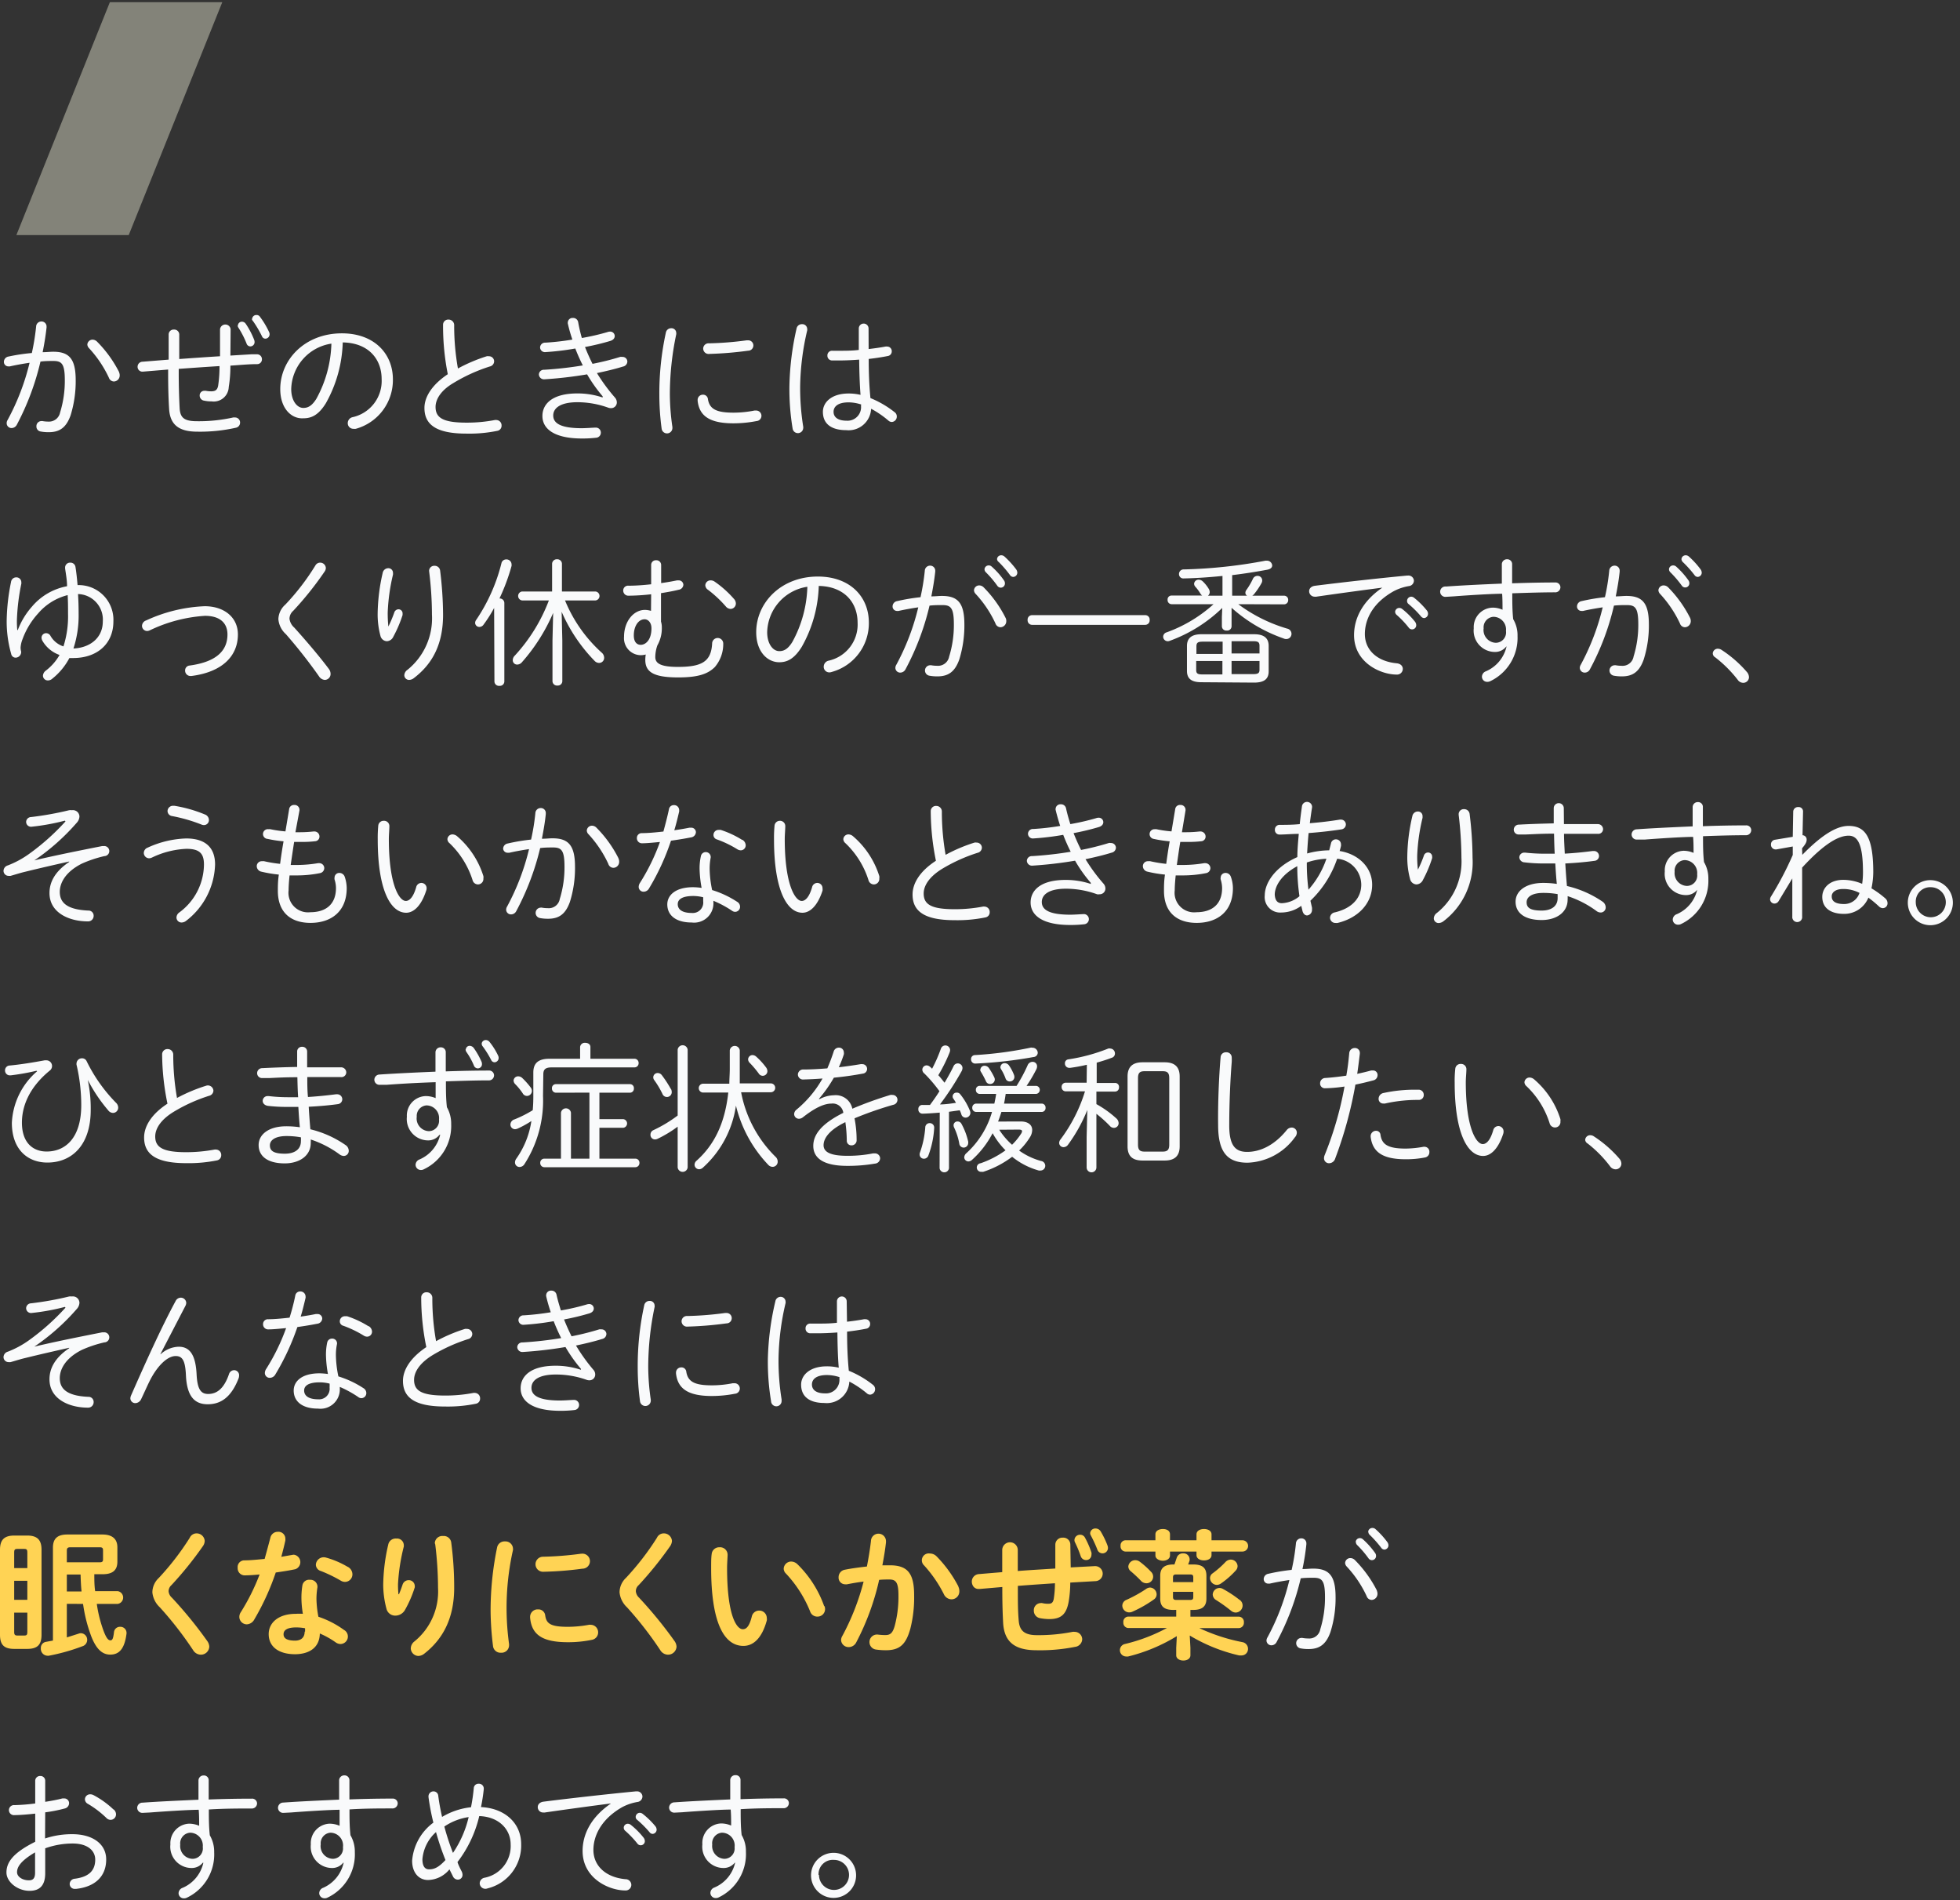 <svg xmlns="http://www.w3.org/2000/svg" viewBox="0 0 261 253"><rect x="0" y="0" width="261" height="253" fill="#333333" stroke="none"/><path fill="#fbfbe2" opacity=".4" d="M17.14 31.3h-14.96l12.45-31.01h14.97l-12.46 31.01z"/><path d="M2.24 56.55a.8.8 0 0 1-.69.44.64.64 0 0 1-.66-.63.75.75 0 0 1 .11-.42 31.49 31.49 0 0 0 2.94-7.64c-.91.13-1.83.3-2.63.48a.79.79 0 0 1-.2 0 .59.59 0 0 1-.59-.61.72.72 0 0 1 .61-.7 25.16 25.16 0 0 1 3.11-.47 30.69 30.69 0 0 0 .57-3.52.7.7 0 0 1 .7-.68.67.67 0 0 1 .69.7v.1c-.12 1.09-.3 2.18-.52 3.29.52 0 1-.06 1.4-.06 2.11 0 3 .91 3 3.79a15.36 15.36 0 0 1-.68 4.68c-.59 1.65-1.48 2.24-2.91 2.24a5.52 5.52 0 0 1-1.07-.09.66.66 0 0 1-.57-.69.67.67 0 0 1 .66-.7.41.41 0 0 1 .15 0 4.26 4.26 0 0 0 .78.07 1.5 1.5 0 0 0 1.56-1.21 14.19 14.19 0 0 0 .63-4.31c0-2.18-.41-2.55-1.52-2.55-.54 0-1.11 0-1.72.08a34.92 34.92 0 0 1-3.15 8.41zm13.61-7a1 1 0 0 1 .09.43.8.8 0 0 1-.77.81.73.73 0 0 1-.67-.5 15.23 15.23 0 0 0-2.65-3.94.77.77 0 0 1-.22-.48.7.7 0 0 1 .7-.65.88.88 0 0 1 .58.25 16.07 16.07 0 0 1 2.94 4.05zM30.68 47.34l2.79-.17h.72a.65.65 0 0 1 .69.66.63.63 0 0 1-.63.65c-1.19 0-2.39.13-3.57.2a17.09 17.09 0 0 1-.22 2.85 2 2 0 0 1-2.28 1.91 4.49 4.49 0 0 1-1-.1.68.68 0 0 1-.59-.68.61.61 0 0 1 .63-.63.55.55 0 0 1 .18 0 3.86 3.86 0 0 0 .7.07c.56 0 .84-.16.95-.76a16.78 16.78 0 0 0 .18-2.6c-1.81.11-3.62.24-5.43.37v.55c0 1.7.05 3.33.12 4.66s.63 1.76 2.35 1.76a21 21 0 0 0 4.79-.5 1 1 0 0 1 .23 0 .67.67 0 0 1 .68.69.69.69 0 0 1-.57.68 21.62 21.62 0 0 1-5.15.52c-2.51 0-3.6-1-3.73-3-.09-1.46-.13-3-.13-4.77v-.5l-3.38.28h-.01a.64.64 0 0 1-.68-.65.67.67 0 0 1 .64-.67l3.5-.28v-3.35a.65.65 0 0 1 .7-.65.66.66 0 0 1 .71.65v3.27c1.81-.13 3.62-.26 5.43-.37v-3.6a.71.71 0 0 1 1.41 0zm1-4a.53.53 0 0 1 .55-.51.62.62 0 0 1 .49.27 10.77 10.77 0 0 1 1.12 2.13.84.84 0 0 1 .06.3.57.57 0 0 1-.56.59.54.54 0 0 1-.51-.39 12.11 12.11 0 0 0-1.06-2.07.77.77 0 0 1-.13-.3zm1.9-.9a.55.55 0 0 1 .58-.5.52.52 0 0 1 .46.24 11.09 11.09 0 0 1 1.2 2 .69.69 0 0 1 .08.32.58.58 0 0 1-.56.59.5.5 0 0 1-.46-.33 14.91 14.91 0 0 0-1.18-2 .51.51 0 0 1-.16-.3zM37.32 51.8c0-3.91 3.27-7.42 8.21-7.42 4.24 0 6.79 2.65 6.79 6.14a6.73 6.73 0 0 1-4.94 6.57 1.24 1.24 0 0 1-.31 0 .74.74 0 0 1-.76-.76.81.81 0 0 1 .65-.79 4.94 4.94 0 0 0 3.86-5.07c0-2.72-1.81-4.83-5.18-4.88a17.46 17.46 0 0 1-2.25 8.1c-1 1.61-1.94 2-3 2-1.57.1-3.07-1.29-3.07-3.89zm1.46 0c0 1.53.76 2.51 1.61 2.51.59 0 1.13-.24 1.74-1.22a16.13 16.13 0 0 0 2-7.34 6.28 6.28 0 0 0-5.35 6.05zM59 43.25a.68.68 0 0 1 .72-.7.74.74 0 0 1 .76.78 32.33 32.33 0 0 0 .5 5.73 21.57 21.57 0 0 1 3.84-1.63.89.89 0 0 1 .28 0 .68.68 0 0 1 .7.68.71.71 0 0 1-.57.68 22.33 22.33 0 0 0-4.86 2.21c-1.7 1-2.37 2.2-2.37 3.18 0 1.45 1 2.09 4.13 2.09a19.73 19.73 0 0 0 3.77-.35.68.68 0 0 1 .2 0 .71.71 0 0 1 .69.74.68.68 0 0 1-.56.7 18.51 18.51 0 0 1-4.12.37c-4.11 0-5.59-1.25-5.59-3.42 0-1.46 1-3.08 3.11-4.49a32.73 32.73 0 0 1-.63-6.57zM80.25 52.76a19.82 19.82 0 0 1-2.07-2.92 54.28 54.28 0 0 1-5.68.66.68.68 0 0 1-.74-.64.65.65 0 0 1 .7-.63 49.47 49.47 0 0 0 5.15-.58 23.88 23.88 0 0 1-1-2.25 36 36 0 0 1-4 .48.64.64 0 0 1-.69-.63.66.66 0 0 1 .71-.63 34.1 34.1 0 0 0 3.59-.41 20.37 20.37 0 0 1-.61-2.14.44.44 0 0 1 0-.15.63.63 0 0 1 .68-.59.68.68 0 0 1 .7.55 21.09 21.09 0 0 0 .49 2.12 30.83 30.83 0 0 0 3.42-.79.94.94 0 0 1 .31-.06.6.6 0 0 1 .65.59c0 .26-.17.52-.59.65a32.27 32.27 0 0 1-3.37.81c.3.76.63 1.5 1 2.24a34.67 34.67 0 0 0 3.68-.92.7.7 0 0 1 .28 0 .63.63 0 0 1 .68.63.7.7 0 0 1-.57.65c-1 .31-2.22.61-3.48.87a24 24 0 0 0 2.39 3.25 1 1 0 0 1 .26.65.76.76 0 0 1-.78.77 1 1 0 0 1-.33-.05 12.14 12.14 0 0 0-4.13-.74c-2.29 0-3.23.79-3.23 1.77s.89 1.69 3.79 1.69c.63 0 1.57-.08 1.89-.08a.66.66 0 0 1 .66.69.67.67 0 0 1-.63.66 15.75 15.75 0 0 1-1.88.1c-3.66 0-5.27-1.26-5.27-3 0-1.53 1.22-3 4.66-3a10.6 10.6 0 0 1 3.36.54zM89.37 43.7a.63.63 0 0 1 .68.64.47.47 0 0 1 0 .17 38.93 38.93 0 0 0-.85 8.05 31.47 31.47 0 0 0 .34 4.3v.14a.72.72 0 0 1-1.43.1 33.83 33.83 0 0 1-.31-4.53 37.91 37.91 0 0 1 .87-8.29.71.71 0 0 1 .7-.58zm8.32 11.24a14.38 14.38 0 0 0 2.77-.28h.19a.7.7 0 0 1 .09 1.4 16.21 16.21 0 0 1-3.07.3c-3.2 0-4.55-1-4.77-3v-.09a.69.69 0 0 1 .7-.72.64.64 0 0 1 .67.59c.22 1.36 1.18 1.8 3.42 1.8zm1.91-9.63a.68.68 0 0 1 .72.7.69.69 0 0 1-.69.68 47.83 47.83 0 0 1-5.18.43.72.72 0 0 1-.81-.7.71.71 0 0 1 .78-.71 43.21 43.21 0 0 0 5-.4zM106.79 43.16a.65.65 0 0 1 .7.65.55.55 0 0 1 0 .18 34.29 34.29 0 0 0-.94 7.51 32.55 32.55 0 0 0 .41 5.31.62.62 0 0 1 0 .18.71.71 0 0 1-1.41.08 32.22 32.22 0 0 1-.43-5.59 37.36 37.36 0 0 1 .95-7.73.71.71 0 0 1 .72-.59zm8.88 3.31c.79-.09 1.57-.2 2.25-.33a.68.68 0 0 1 .19 0 .61.61 0 0 1 .64.63.62.62 0 0 1-.53.63c-.8.16-1.67.29-2.54.39 0 1.73.06 3.47.23 5.21a13.08 13.08 0 0 1 3.21 1.87.69.69 0 0 1 .3.59.71.71 0 0 1-.65.72.67.67 0 0 1-.44-.16 12.73 12.73 0 0 0-2.33-1.6 3 3 0 0 1-3.31 2.85c-2 0-3.11-.85-3.11-2.44 0-1.28 1.17-2.44 3.42-2.44a6.81 6.81 0 0 1 1.59.18c-.12-1.57-.16-3.12-.18-4.69-.93.07-1.81.11-2.64.11h-1a.62.62 0 0 1-.59-.65.61.61 0 0 1 .67-.64h.89c.81 0 1.71 0 2.62-.11v-2.86a.65.65 0 0 1 1.3 0zm-1 7.51v-.13a5.46 5.46 0 0 0-1.67-.28c-1.46 0-2 .59-2 1.26s.52 1.18 1.74 1.18a1.8 1.8 0 0 0 1.91-2.01zM2.37 83.88a10.11 10.11 0 0 1 1.88-3.11 8 8 0 0 1 4.68-2.72c0-.79-.15-1.59-.26-2.37v-.13a.65.65 0 0 1 .68-.64.67.67 0 0 1 .7.57c.13.81.21 1.63.28 2.42a4.62 4.62 0 0 1 4.77 4.83c0 3-2.18 4.88-5.36 4.88h-.5a8.75 8.75 0 0 1-2.29 2.76.87.87 0 0 1-.58.22.64.64 0 0 1-.65-.63.91.91 0 0 1 .39-.68 7 7 0 0 0 1.82-2.08 4.25 4.25 0 0 1-2.31-1.94 1 1 0 0 1-.09-.35.61.61 0 0 1 .61-.61.67.67 0 0 1 .59.37 3.07 3.07 0 0 0 1.72 1.39 13.15 13.15 0 0 0 .61-4.35c0-.81 0-1.64-.05-2.48a7.63 7.63 0 0 0-3.94 2.45 10.27 10.27 0 0 0-2.07 3.42 3.71 3.71 0 0 0-.26 1.12 2.12 2.12 0 0 0 .08.54.76.76 0 0 1-.74.8.6.6 0 0 1-.59-.5 15.68 15.68 0 0 1-.6-4.44 27.37 27.37 0 0 1 .58-5.14.69.69 0 0 1 .68-.61.65.65 0 0 1 .69.66.68.68 0 0 1 0 .19 28.37 28.37 0 0 0-.59 4.86 12.72 12.72 0 0 0 .05 1.3zm8.1-2.17a14.07 14.07 0 0 1-.69 4.63c2.19-.1 3.91-1.39 3.91-3.61a3.4 3.4 0 0 0-3.3-3.64c.06.91.08 1.77.08 2.62zM27.26 80.71c2.59 0 4.42 1.48 4.42 3.76 0 2.85-2.05 5-6.19 5.53h-.13a.71.71 0 0 1-.71-.72.65.65 0 0 1 .59-.67c3.7-.5 5.05-2.07 5.05-4.14 0-1.52-1-2.48-3-2.48a19.85 19.85 0 0 0-7.32 1.92.93.93 0 0 1-.37.1.69.69 0 0 1-.69-.69.8.8 0 0 1 .56-.72 20.46 20.46 0 0 1 7.79-1.89zM42.62 74.91a.75.75 0 0 1 .77.72.88.88 0 0 1-.16.46 43.54 43.54 0 0 1-4.18 5.23 1.42 1.42 0 0 0-.5 1.06 1.89 1.89 0 0 0 .64 1.18c1.35 1.5 3.2 3.63 4.61 5.51a1.1 1.1 0 0 1 .22.65.78.78 0 0 1-.78.8 1 1 0 0 1-.77-.49 68.12 68.12 0 0 0-4.4-5.6 3 3 0 0 1-1-2 2.69 2.69 0 0 1 .93-1.94 31.27 31.27 0 0 0 4-5.21.72.72 0 0 1 .62-.37zM51.71 83.43a16.58 16.58 0 0 0 .79-1.87.6.6 0 0 1 .56-.44.54.54 0 0 1 .55.56v.2a16.68 16.68 0 0 1-1.23 2.88 1 1 0 0 1-.86.61.92.92 0 0 1-.86-.72 10.94 10.94 0 0 1-.37-3 25.42 25.42 0 0 1 .67-5.37.76.76 0 0 1 .74-.63.61.61 0 0 1 .63.63.9.9 0 0 1 0 .23 25.87 25.87 0 0 0-.7 5 16.43 16.43 0 0 0 .09 1.92zm5.43-7.43a.68.68 0 0 1 .73-.67.72.72 0 0 1 .74.65 49.12 49.12 0 0 1 .39 5.86c0 3.92-1.4 6.55-3.9 8.45a1.06 1.06 0 0 1-.61.23.63.63 0 0 1-.65-.62.93.93 0 0 1 .43-.73 8.8 8.8 0 0 0 3.25-7.33 46.87 46.87 0 0 0-.37-5.73zM65.8 80.94a17.73 17.73 0 0 1-1.4 2.21.69.69 0 0 1-.56.32.56.56 0 0 1-.57-.54.74.74 0 0 1 .17-.44 23.62 23.62 0 0 0 3.33-7.49.64.64 0 0 1 .64-.52.67.67 0 0 1 .71.65.78.78 0 0 1 0 .22 26.79 26.79 0 0 1-1.61 4.33.61.61 0 0 1 .65.59v10.47a.59.59 0 0 1-.65.57.6.6 0 0 1-.67-.57zm9.44-1a19.08 19.08 0 0 0 4.86 6.93.91.91 0 0 1 .35.7.67.67 0 0 1-.66.69.84.84 0 0 1-.62-.28 21.76 21.76 0 0 1-4.38-6.53l.09 3.81v5.44a.59.59 0 0 1-.64.57.6.6 0 0 1-.67-.57v-5.42l.09-3.68a24.47 24.47 0 0 1-4.16 6.57.85.85 0 0 1-.63.31.58.58 0 0 1-.59-.59.87.87 0 0 1 .28-.61 22.72 22.72 0 0 0 4.53-7.34h-3.57a.6.6 0 0 1 0-1.19h4v-3.7a.62.62 0 0 1 .67-.59.61.61 0 0 1 .64.59v3.7h4.48a.6.6 0 0 1 0 1.19zM86.71 79.12a28.57 28.57 0 0 1-3 .19.68.68 0 0 1-.72-.69.64.64 0 0 1 .72-.64c.93 0 2-.08 3-.19v-2.57a.62.62 0 0 1 .66-.63.63.63 0 0 1 .67.63v2.41c.76-.1 1.48-.23 2.11-.36h.2a.61.61 0 0 1 .65.59.72.72 0 0 1-.63.66c-.7.17-1.5.32-2.35.45v3.79a2.43 2.43 0 0 1 .11.77 4.6 4.6 0 0 1-.59 2.39 4.83 4.83 0 0 0-.28 1.54c0 .77.52 1.33 3 1.33 3.18 0 4.44-.69 4.57-3.11a.74.74 0 0 1 1.48 0 4.71 4.71 0 0 1-1.13 3.14c-.93.91-2.2 1.37-4.88 1.37-3.3 0-4.37-.74-4.37-2.33a4.56 4.56 0 0 1 .06-.72 2.67 2.67 0 0 1-.69.09 2.26 2.26 0 0 1-2.2-2.47c0-2 1.24-3.56 2.79-3.56a2.91 2.91 0 0 1 .8.13zm-1.39 6.73c.65 0 1.43-.64 1.43-2.2 0-.77-.45-1.2-.91-1.2-.83 0-1.44.91-1.44 2.15 0 .94.46 1.25.92 1.25zm8.6-7.93a.69.69 0 0 1 .72-.65.88.88 0 0 1 .5.15 13.85 13.85 0 0 1 2.59 2.31.92.92 0 0 1 .26.61.72.72 0 0 1-.7.73.86.86 0 0 1-.63-.32 15.78 15.78 0 0 0-2.37-2.22.76.76 0 0 1-.37-.61zM100.7 84.17c0-3.9 3.28-7.41 8.21-7.41 4.24 0 6.79 2.64 6.79 6.14a6.72 6.72 0 0 1-4.94 6.56.94.94 0 0 1-.31.06.74.74 0 0 1-.76-.76.83.83 0 0 1 .65-.8 4.92 4.92 0 0 0 3.86-5.06c0-2.72-1.81-4.83-5.17-4.89a17.5 17.5 0 0 1-2.26 8.1c-1 1.61-1.94 2.06-3 2.06-1.57 0-3.07-1.39-3.07-4zm1.46 0c0 1.54.76 2.52 1.61 2.52.6 0 1.13-.24 1.74-1.22a16.17 16.17 0 0 0 2-7.35 6.28 6.28 0 0 0-5.35 6.05zM120.58 89.11a.8.8 0 0 1-.69.44.64.64 0 0 1-.66-.63.84.84 0 0 1 .13-.42 31.49 31.49 0 0 0 2.92-7.64c-.91.13-1.83.3-2.63.48a.79.79 0 0 1-.2 0 .59.59 0 0 1-.59-.61.72.72 0 0 1 .61-.7 25.48 25.48 0 0 1 3.11-.52 30.69 30.69 0 0 0 .57-3.52.7.7 0 0 1 .7-.68.67.67 0 0 1 .69.7v.1c-.12 1.09-.3 2.18-.52 3.29.52 0 1-.06 1.4-.06 2.11 0 3 .91 3 3.79a15.36 15.36 0 0 1-.68 4.68c-.59 1.65-1.48 2.24-2.91 2.24a5.52 5.52 0 0 1-1.07-.09.7.7 0 0 1 .09-1.39.41.41 0 0 1 .15 0 4.26 4.26 0 0 0 .78.07 1.5 1.5 0 0 0 1.61-1.22 14.19 14.19 0 0 0 .63-4.31c0-2.18-.41-2.55-1.52-2.55-.54 0-1.11 0-1.72.07a34.84 34.84 0 0 1-3.2 8.48zm13.33-6.84a.84.84 0 0 1 .09.42.8.8 0 0 1-.77.82.73.73 0 0 1-.67-.5 15 15 0 0 0-2.64-3.94.76.76 0 0 1-.22-.48.69.69 0 0 1 .7-.65.84.84 0 0 1 .57.24 15.88 15.88 0 0 1 2.94 4.09zm-2.81-6.48a.55.55 0 0 1 .56-.51.53.53 0 0 1 .38.14 10.1 10.1 0 0 1 1.63 1.82.68.68 0 0 1 .15.42.56.56 0 0 1-.56.58.57.57 0 0 1-.46-.26 13.36 13.36 0 0 0-1.51-1.78.59.59 0 0 1-.19-.41zm1.67-1.35a.54.54 0 0 1 .55-.51.62.62 0 0 1 .41.14 11.63 11.63 0 0 1 1.59 1.74.83.83 0 0 1 .15.43.57.57 0 0 1-.54.57.54.54 0 0 1-.43-.24 14.73 14.73 0 0 0-1.5-1.74.54.54 0 0 1-.23-.39zM152.5 81.9a.58.58 0 0 1 .59.64.59.59 0 0 1-.59.65h-15.07a.6.6 0 0 1-.59-.65.59.59 0 0 1 .59-.64zM164.89 80.44a20.6 20.6 0 0 0 6.51 3.25.71.71 0 0 1 .58.69.69.69 0 0 1-.71.7.8.8 0 0 1-.35-.08 20.49 20.49 0 0 1-6.92-4.08v2.48a.58.58 0 0 1-.65.55.58.58 0 0 1-.64-.55v-1.28l.05-1.18a19.66 19.66 0 0 1-7 4.38.6.6 0 0 1-.26.05.61.61 0 0 1-.61-.61.62.62 0 0 1 .46-.57 18.79 18.79 0 0 0 6.25-3.75h-5.6a.54.54 0 0 1-.52-.58.52.52 0 0 1 .52-.57h4.09a.87.87 0 0 1-.24-.26 5.65 5.65 0 0 0-.67-.91.62.62 0 0 1-.17-.4.59.59 0 0 1 .63-.54.82.82 0 0 1 .52.22 4.7 4.7 0 0 1 .8 1 .85.85 0 0 1 .13.43.61.61 0 0 1-.24.48h1.94v-2.63c-1.7.17-3.48.3-5.16.33a.57.57 0 0 1-.63-.59.61.61 0 0 1 .65-.61 65.73 65.73 0 0 0 10.85-1.16.5.5 0 0 1 .17 0 .69.69 0 0 1 .74.63c0 .26-.19.48-.65.57-1.4.26-3 .52-4.68.72v2.74h2a.42.42 0 0 1-.24-.39.66.66 0 0 1 .13-.37 9.12 9.12 0 0 0 .87-1.48.66.66 0 0 1 .61-.4.61.61 0 0 1 .63.59.77.77 0 0 1-.09.37 9.85 9.85 0 0 1-1 1.48.91.91 0 0 1-.24.2h4.25a.54.54 0 0 1 .54.57.55.55 0 0 1-.54.58zm-4.89 10.39c-1.07 0-1.94-.28-1.94-1.5v-3.33c0-1 .57-1.56 1.94-1.56h7c1.37 0 1.94.56 1.94 1.56v3.38c0 1-.57 1.5-1.94 1.5zm.13-5.4c-.63 0-.81.15-.81.63v1h3.49v-1.63zm-.84 2.57v1.2c0 .45.18.59.81.59h2.68v-1.79zm4.71-1h3.72v-1c0-.48-.16-.63-.83-.63h-2.89zm0 2.75h2.89c.67 0 .83-.16.83-.59v-1.16h-3.72zM184.06 78.24c-2.4.31-5.6.74-8.78 1.2a.62.62 0 0 1-.19 0 .73.73 0 0 1-.76-.73c0-.33.24-.64.76-.72 3.81-.48 8.47-1 12.28-1.36h.11a.72.72 0 0 1 .8.68.74.74 0 0 1-.67.72 6.67 6.67 0 0 0-2.09.72c-3.05 1.74-3.77 4.07-3.77 5.66 0 2.15 1.66 3.66 4.25 3.9.54.06.8.39.8.74a.76.76 0 0 1-.82.76c-2.14 0-5.67-1.59-5.67-5.25 0-2 .92-4.37 3.75-6.31zm1.72 3.21a.55.55 0 0 1 .56-.51.6.6 0 0 1 .37.13 10.3 10.3 0 0 1 1.72 1.71.8.8 0 0 1 .16.45.55.55 0 0 1-1 .33 12.42 12.42 0 0 0-1.59-1.68.58.58 0 0 1-.22-.43zm1.59-1.45a.57.57 0 0 1 .56-.56.68.68 0 0 1 .38.15 10.9 10.9 0 0 1 1.69 1.68.72.72 0 0 1 .16.44.57.57 0 0 1-.53.58.58.58 0 0 1-.41-.23 13.43 13.43 0 0 0-1.65-1.64.5.5 0 0 1-.2-.42zM200.56 86.1a1.88 1.88 0 0 1-1.52.7 2.84 2.84 0 0 1-2.79-3.15 2.59 2.59 0 0 1 2.48-2.75 3.2 3.2 0 0 1 1.35.28c0-.73 0-1.43-.05-2.13-1.3 0-4.55.2-6.48.35l-1 .06a.69.69 0 1 1 0-1.37c2.07-.15 4.76-.28 7.44-.39v-2.55a.67.67 0 0 1 .7-.69.64.64 0 0 1 .67.67v2.53c2.07-.07 4.07-.11 5.71-.11a.65.65 0 0 1 .72.63.68.68 0 0 1-.74.68c-1.62 0-3.6.06-5.67.13 0 1.15 0 2.3.12 3.44a4.22 4.22 0 0 1 .58 2.26 6.39 6.39 0 0 1-3.63 6 .86.86 0 0 1-.4.09.69.69 0 0 1-.71-.68.79.79 0 0 1 .54-.73 4.72 4.72 0 0 0 2.74-3.31zm-3-2.41a1.7 1.7 0 0 0 1.62 1.89 1.38 1.38 0 0 0 1.36-1.58 1.69 1.69 0 0 0-1.68-1.88 1.4 1.4 0 0 0-1.29 1.57zM211.72 89.11a.77.77 0 0 1-.68.44.65.65 0 0 1-.67-.63.84.84 0 0 1 .13-.42 31.49 31.49 0 0 0 2.92-7.64c-.9.13-1.83.3-2.62.48a1 1 0 0 1-.21 0 .59.59 0 0 1-.59-.61.73.73 0 0 1 .61-.7 25.81 25.81 0 0 1 3.11-.52 28.65 28.65 0 0 0 .57-3.52.71.71 0 0 1 .71-.68.66.66 0 0 1 .68.7v.1c-.11 1.09-.3 2.18-.52 3.29.52 0 1-.06 1.41-.06 2.11 0 3 .91 3 3.79a15 15 0 0 1-.69 4.68c-.59 1.65-1.48 2.24-2.9 2.24a5.52 5.52 0 0 1-1.07-.09.7.7 0 0 1 .09-1.39.44.44 0 0 1 .15 0 4.16 4.16 0 0 0 .77.07 1.48 1.48 0 0 0 1.61-1.22 14.19 14.19 0 0 0 .63-4.31c0-2.18-.41-2.55-1.51-2.55-.54 0-1.11 0-1.73.07a34 34 0 0 1-3.2 8.48zm13.34-6.84a1 1 0 0 1 .09.42.81.81 0 0 1-.78.82.71.71 0 0 1-.66-.5 15.31 15.31 0 0 0-2.65-3.94.76.76 0 0 1-.22-.48.69.69 0 0 1 .7-.65.86.86 0 0 1 .58.24 16.12 16.12 0 0 1 2.94 4.09zm-2.81-6.48a.54.54 0 0 1 .55-.51.57.57 0 0 1 .39.14 10.92 10.92 0 0 1 1.63 1.82.66.66 0 0 1 .14.42.55.55 0 0 1-1 .32 14.17 14.17 0 0 0-1.52-1.78.58.58 0 0 1-.19-.41zm1.66-1.35a.55.55 0 0 1 .55-.51.62.62 0 0 1 .41.14 11.12 11.12 0 0 1 1.59 1.74.83.83 0 0 1 .15.43.57.57 0 0 1-.54.57.53.53 0 0 1-.42-.24 14.79 14.79 0 0 0-1.56-1.74.58.58 0 0 1-.18-.39zM228.08 87a.66.66 0 0 1 .68-.63.91.91 0 0 1 .45.13 15.9 15.9 0 0 1 3.44 3 1.1 1.1 0 0 1 .25.67.76.76 0 0 1-.77.74.89.89 0 0 1-.72-.39 16.6 16.6 0 0 0-3-3 .62.62 0 0 1-.33-.52zM8.64 109.26a29.51 29.51 0 0 1-4.46.81.65.65 0 0 1-.7-.64.67.67 0 0 1 .66-.65 42.18 42.18 0 0 0 5.07-.91 1.63 1.63 0 0 1 .37 0 .87.87 0 0 1 1 .83 1.31 1.31 0 0 1-.37.85 29.14 29.14 0 0 1-5.64 5c1.83-.44 4.14-.94 9-1.9a.71.71 0 0 1 .2 0 .67.67 0 1 1 .13 1.33 16.1 16.1 0 0 0-3 1c-2.32 1.17-2.94 2.7-2.94 3.76 0 1.42.94 2.36 3.79 2.49a.68.68 0 0 1 .72.7.73.73 0 0 1-.78.74c-2.48 0-5.1-1.14-5.1-3.77 0-1.29.57-2.77 2.62-4.14v-.06c-1.73.39-3.77.85-5.8 1.35-.65.15-1.33.37-2 .56a1.17 1.17 0 0 1-.26 0 .67.67 0 0 1-.68-.67.77.77 0 0 1 .57-.72 12.54 12.54 0 0 0 2.76-1.48 30.64 30.64 0 0 0 4.92-4.38zM19.85 114.27a.72.72 0 0 1-.7-.7.77.77 0 0 1 .52-.72 13.18 13.18 0 0 1 5.12-1.22c2.53 0 3.85 1.18 3.85 3.47a9.79 9.79 0 0 1-3.9 7.53 1 1 0 0 1-.54.19.67.67 0 0 1-.7-.67.86.86 0 0 1 .38-.67 8 8 0 0 0 3.28-6.38c0-1.46-.58-2.09-2.33-2.09a11.69 11.69 0 0 0-4.61 1.17.91.91 0 0 1-.37.09zm7.42-5.84a.8.8 0 0 1 .55.74.66.66 0 0 1-.66.68.85.85 0 0 1-.33-.07 21.21 21.21 0 0 0-3.91-1.13.69.69 0 0 1-.61-.67.72.72 0 0 1 .74-.7h.17a18.16 18.16 0 0 1 4.05 1.15zM39.34 110.8h.66a16 16 0 0 0 1.74-.1h.09a.67.67 0 0 1 .71.69.61.61 0 0 1-.58.61 13.54 13.54 0 0 1-1.72.09h-1.07c-.16 1-.31 2.05-.46 3.07h.74a17.09 17.09 0 0 0 2.9-.24.44.44 0 0 1 .15 0 .66.66 0 0 1 .68.67.69.69 0 0 1-.59.66 15.56 15.56 0 0 1-3.16.3h-.87c-.09.87-.13 1.52-.13 2a2.6 2.6 0 0 0 2.89 2.9c2.09 0 3.42-1.07 3.42-3.22a3.71 3.71 0 0 0-.19-1.14.8.8 0 0 1 0-.26.62.62 0 0 1 .64-.61.75.75 0 0 1 .71.5 4.84 4.84 0 0 1 .27 1.51c0 3.17-2.12 4.64-4.82 4.64s-4.35-1.46-4.35-4.27c0-.57 0-1.28.13-2.16a16.73 16.73 0 0 1-2.33-.39.76.76 0 0 1-.61-.72.66.66 0 0 1 .71-.67 1.26 1.26 0 0 1 .27 0 17.14 17.14 0 0 0 2.13.35c.13-1 .28-2 .46-3a16.11 16.11 0 0 1-2.12-.32.65.65 0 1 1 .14-1.29.9.9 0 0 1 .23 0 15.42 15.42 0 0 0 2 .29l.5-3a.64.64 0 0 1 .67-.52.65.65 0 0 1 .7.61v.11zM51.11 109.28a.7.7 0 0 1 .74.72c0 .44-.07 1.13-.07 1.7 0 6.14 1.4 8.25 2.26 8.25.48 0 1-.5 1.38-1.83a.72.72 0 0 1 .69-.57.7.7 0 0 1 .7.72.94.94 0 0 1-.06.31c-.68 2.11-1.72 2.94-2.66 2.94-2.07 0-3.79-3-3.79-9.76a16.93 16.93 0 0 1 .07-1.83.71.71 0 0 1 .74-.65zm13.26 7.36a.88.88 0 0 1 0 .31.73.73 0 0 1-.72.8.75.75 0 0 1-.72-.57 11.7 11.7 0 0 0-3.09-4.94.69.69 0 0 1-.26-.52.68.68 0 0 1 .7-.63 1.06 1.06 0 0 1 .54.2 11.51 11.51 0 0 1 3.55 5.35zM68.75 121.3a.78.78 0 0 1-.68.44.64.64 0 0 1-.67-.63.84.84 0 0 1 .13-.42 31.49 31.49 0 0 0 2.92-7.64c-.9.13-1.83.3-2.62.48a1 1 0 0 1-.21 0 .59.59 0 0 1-.62-.53.72.72 0 0 1 .61-.7 25.81 25.81 0 0 1 3.11-.52 28.65 28.65 0 0 0 .57-3.52.71.71 0 0 1 .7-.68.66.66 0 0 1 .69.7v.1c-.11 1.09-.3 2.18-.52 3.29.52 0 1-.06 1.41-.06 2.1 0 3 .91 3 3.79a15.06 15.06 0 0 1-.68 4.68c-.59 1.65-1.48 2.24-2.9 2.24a5.69 5.69 0 0 1-1.08-.09.7.7 0 0 1 .1-1.39.39.39 0 0 1 .14 0 4.26 4.26 0 0 0 .78.07 1.48 1.48 0 0 0 1.61-1.22 14.19 14.19 0 0 0 .63-4.31c0-2.18-.41-2.55-1.52-2.55-.53 0-1.11 0-1.72.08a34.92 34.92 0 0 1-3.18 8.39zm13.61-7a.88.88 0 0 1 .09.43.79.79 0 0 1-.77.81.73.73 0 0 1-.68-.54 15.19 15.19 0 0 0-2.64-3.94.72.72 0 0 1-.22-.48.69.69 0 0 1 .7-.65.85.85 0 0 1 .57.25 15.83 15.83 0 0 1 2.95 4.09zM89.08 107.74a.65.65 0 0 1 .66-.55.67.67 0 0 1 .7.67 1.15 1.15 0 0 1 0 .18c-.19.81-.39 1.65-.65 2.5.68-.1 1.37-.21 2-.34h.21a.61.61 0 0 1 .67.59.74.74 0 0 1-.67.7c-.85.17-1.74.31-2.65.44a31.44 31.44 0 0 1-2.92 6.35.83.83 0 0 1-.72.44.64.64 0 0 1-.66-.65 1 1 0 0 1 .16-.51 27.4 27.4 0 0 0 2.67-5.46c-.78.07-1.69.17-2.35.17a.67.67 0 0 1-.72-.69.64.64 0 0 1 .68-.66c.85 0 1.83-.1 2.85-.21.27-.99.53-1.97.74-2.97zm4.08 8a7.38 7.38 0 0 1 .17-1.74.66.66 0 0 1 1.31.06v.11a7.67 7.67 0 0 0-.14 1.55 14.53 14.53 0 0 0 .33 2.78 13 13 0 0 1 3.31 1.55.77.77 0 0 1 .41.67.67.67 0 0 1-.65.68.72.72 0 0 1-.43-.15 13.86 13.86 0 0 0-2.47-1.32v.19a2.57 2.57 0 0 1-2.88 2.7c-2.18 0-3.26-1-3.26-2.41 0-1.22 1.08-2.29 3.44-2.29a9 9 0 0 1 1.13.09 15.79 15.79 0 0 1-.27-2.44zm.48 4.23v-.51a5.67 5.67 0 0 0-1.3-.17c-1.55 0-2.09.48-2.09 1.09s.46 1.17 1.89 1.17a1.39 1.39 0 0 0 1.5-1.55zm5.2-8.17a.88.88 0 0 1 .46.74.66.66 0 0 1-.64.67.9.9 0 0 1-.49-.15 14.15 14.15 0 0 0-2.7-1.3.61.61 0 0 1-.46-.61.67.67 0 0 1 .69-.66 2.48 2.48 0 0 1 .27 0 12.76 12.76 0 0 1 2.87 1.34zM103.83 109.28a.7.7 0 0 1 .74.72c0 .44-.07 1.13-.07 1.7 0 6.14 1.41 8.25 2.26 8.25.48 0 1-.5 1.38-1.83a.72.72 0 0 1 .69-.57.7.7 0 0 1 .7.72 1.24 1.24 0 0 1 0 .31c-.69 2.11-1.72 2.94-2.67 2.94-2.07 0-3.79-3-3.79-9.76a16.93 16.93 0 0 1 .07-1.83.71.71 0 0 1 .69-.65zm13.26 7.36a.88.88 0 0 1 0 .31.73.73 0 0 1-.72.8.75.75 0 0 1-.72-.57 11.6 11.6 0 0 0-3.09-4.94.72.72 0 0 1-.26-.52.68.68 0 0 1 .7-.63 1 1 0 0 1 .54.2 11.51 11.51 0 0 1 3.55 5.35zM123.94 108a.69.69 0 0 1 .73-.7.74.74 0 0 1 .75.78 33.3 33.3 0 0 0 .5 5.73 21.36 21.36 0 0 1 3.85-1.63.89.89 0 0 1 .28 0 .69.69 0 0 1 .7.68.72.72 0 0 1-.57.68 22.11 22.11 0 0 0-4.83 2.2c-1.7 1.08-2.35 2.24-2.35 3.22 0 1.45 1 2.09 4.12 2.09a19.77 19.77 0 0 0 3.78-.35.68.68 0 0 1 .2 0 .71.71 0 0 1 .69.74.68.68 0 0 1-.56.7 18.51 18.51 0 0 1-4.12.37c-4.11 0-5.59-1.25-5.59-3.42 0-1.46.94-3.08 3.11-4.49a33.42 33.42 0 0 1-.69-6.6zM145.23 117.51a18.43 18.43 0 0 1-2.07-2.92 54.58 54.58 0 0 1-5.68.66.68.68 0 0 1-.74-.64.65.65 0 0 1 .7-.63 49.28 49.28 0 0 0 5.14-.58c-.38-.74-.7-1.48-1-2.25a36 36 0 0 1-4 .48.64.64 0 0 1-.69-.63.65.65 0 0 1 .71-.63 33.64 33.64 0 0 0 3.58-.41c-.24-.72-.44-1.44-.61-2.14a.44.44 0 0 1 0-.15.64.64 0 0 1 .69-.59.68.68 0 0 1 .7.55c.15.69.35 1.39.57 2.09a31 31 0 0 0 3.43-.79.94.94 0 0 1 .31-.06.6.6 0 0 1 .65.59c0 .26-.17.52-.59.65a32.9 32.9 0 0 1-3.37.81c.3.76.63 1.5 1 2.24a35.3 35.3 0 0 0 3.68-.92.66.66 0 0 1 .28 0 .64.64 0 0 1 .68.63.7.7 0 0 1-.57.65c-1 .31-2.22.61-3.48.87a23.19 23.19 0 0 0 2.39 3.25 1 1 0 0 1 .26.65.76.76 0 0 1-.78.77 1 1 0 0 1-.33 0 12.18 12.18 0 0 0-4.13-.74c-2.29 0-3.23.79-3.23 1.77s.88 1.69 3.79 1.69c.63 0 1.57-.08 1.88-.08a.68.68 0 0 1 0 1.35 15.8 15.8 0 0 1-1.89.1c-3.66 0-5.27-1.26-5.27-3 0-1.53 1.22-3 4.66-3a10.62 10.62 0 0 1 3.37.54zM157.39 110.8h.61a16 16 0 0 0 1.74-.1h.09a.68.68 0 0 1 .71.69.61.61 0 0 1-.58.61 13.54 13.54 0 0 1-1.72.09h-1.07c-.17 1-.31 2.05-.46 3.07h.74a17.09 17.09 0 0 0 2.9-.24.44.44 0 0 1 .15 0 .67.67 0 0 1 .68.67.69.69 0 0 1-.59.66 15.56 15.56 0 0 1-3.16.3h-.87c-.09.87-.13 1.52-.13 2a2.6 2.6 0 0 0 2.89 2.9c2.09 0 3.42-1.07 3.42-3.22a4 4 0 0 0-.19-1.14.61.61 0 0 1 0-.26.63.63 0 0 1 .65-.61.73.73 0 0 1 .7.5 4.56 4.56 0 0 1 .28 1.51c0 3.17-2.12 4.64-4.82 4.64s-4.36-1.46-4.36-4.27c0-.57 0-1.28.13-2.16a16.73 16.73 0 0 1-2.33-.39.76.76 0 0 1-.61-.72.66.66 0 0 1 .7-.67 1.26 1.26 0 0 1 .28 0 17.14 17.14 0 0 0 2.13.35c.13-1 .28-2 .46-3a16.57 16.57 0 0 1-2.13-.32.65.65 0 0 1 .15-1.29.78.78 0 0 1 .22 0 15.61 15.61 0 0 0 2 .29l.5-3a.63.63 0 0 1 .67-.52.65.65 0 0 1 .7.61v.11zM172.76 114.11c0-1 .1-2.06.19-3.09-.94 0-1.81.09-2.57.09a.6.6 0 0 1-.61-.65.62.62 0 0 1 .66-.64c.76 0 1.69 0 2.65-.1.07-.76.18-1.55.29-2.36a.68.68 0 0 1 1.35 0v.13c-.12.74-.21 1.44-.3 2.11 1.39-.11 2.79-.28 4-.48h.13a.65.65 0 0 1 .67.65.67.67 0 0 1-.59.65c-1.3.2-2.85.38-4.37.49-.09.91-.15 1.82-.2 2.72a11.53 11.53 0 0 1 2.94-.42l.24-.93a.65.65 0 0 1 .65-.53.66.66 0 0 1 .68.66.78.78 0 0 1 0 .22c-.05.23-.11.45-.18.67 2.53.41 4.33 2.2 4.33 4.49 0 2.46-1.82 4.42-4.61 5.09a1.27 1.27 0 0 1-.26 0 .71.71 0 0 1-.74-.71.76.76 0 0 1 .65-.7c2.29-.55 3.51-1.92 3.51-3.7a3.5 3.5 0 0 0-3.21-3.44 13.84 13.84 0 0 1-3.56 5.59l.21.92a1.51 1.51 0 0 1 0 .26.73.73 0 0 1-.65.78c-.26 0-.5-.19-.61-.57l-.17-.71a4.53 4.53 0 0 1-2.66.89 2.06 2.06 0 0 1-2.2-2.29c0-1.51 1.2-3.69 4.34-5.09zm-2.07 6.14a3.89 3.89 0 0 0 2.35-.93 28 28 0 0 1-.29-4c-2.24 1.21-3 2.76-3 3.79.04.62.25 1.14.94 1.14zm5.94-5.92a9.35 9.35 0 0 0-2.61.5v.42a26.63 26.63 0 0 0 .22 3.2 12 12 0 0 0 2.39-4.12zM188.8 115.81a15 15 0 0 0 .8-1.87.58.58 0 0 1 .55-.44.54.54 0 0 1 .56.55.79.79 0 0 1 0 .2 16.67 16.67 0 0 1-1.22 2.89 1 1 0 0 1-.87.61.92.92 0 0 1-.85-.72 11 11 0 0 1-.37-3 24.63 24.63 0 0 1 .67-5.36.75.75 0 0 1 .74-.63.6.6 0 0 1 .62.63 1.62 1.62 0 0 1 0 .22 25.32 25.32 0 0 0-.71 5 14.2 14.2 0 0 0 .1 1.93zm5.44-7.42a.67.67 0 0 1 .72-.66.72.72 0 0 1 .74.64 49.09 49.09 0 0 1 .39 5.85 9.85 9.85 0 0 1-3.9 8.45 1.09 1.09 0 0 1-.61.22.63.63 0 0 1-.65-.61.93.93 0 0 1 .42-.74 8.77 8.77 0 0 0 3.26-7.32 49.26 49.26 0 0 0-.37-5.74zM208.26 109.72h4.49a.69.69 0 0 1 .72.67.63.63 0 0 1-.72.62h-4.48c0 .88.06 1.75.1 2.64 1.31-.07 2.57-.2 3.71-.35h.15a.67.67 0 0 1 .7.67.65.65 0 0 1-.61.64c-1.22.17-2.53.28-3.88.35.06 1 .13 2 .22 3a14.08 14.08 0 0 1 4.72 2.07.94.94 0 0 1 .44.76.67.67 0 0 1-.66.7.92.92 0 0 1-.54-.18 13.45 13.45 0 0 0-3.87-2 3.32 3.32 0 0 1 0 .46c0 1.76-1.57 2.72-3.45 2.72-2.35 0-3.48-1-3.48-2.44s1.39-2.5 3.66-2.5a12.51 12.51 0 0 1 1.83.13c-.09-.91-.15-1.81-.2-2.72h-1.43a21.16 21.16 0 0 1-2.68-.15.71.71 0 0 1-.68-.66.64.64 0 0 1 .7-.63h.11a24.28 24.28 0 0 0 2.5.14h1.4c-.05-.89-.07-1.78-.09-2.67-1.64 0-2.44.06-3.73.11h-.93a.64.64 0 0 1-.7-.65.67.67 0 0 1 .7-.66c1.37-.08 3-.13 4.62-.17v-2.02a.67.67 0 0 1 1.34 0zm-.84 9.84v-.52a10.94 10.94 0 0 0-1.91-.16c-1.5 0-2.22.53-2.22 1.24s.44 1.11 2 1.11c1.25 0 2.13-.54 2.13-1.67zM226 118.47a1.87 1.87 0 0 1-1.52.7 2.83 2.83 0 0 1-2.79-3.14 2.6 2.6 0 0 1 2.48-2.76 3.36 3.36 0 0 1 1.35.28c0-.72 0-1.42-.06-2.13-1.29 0-4.55.21-6.47.36h-1a.68.68 0 0 1-.72-.68.7.7 0 0 1 .7-.69c2.07-.15 4.75-.27 7.43-.39v-2.55a.67.67 0 0 1 .7-.68.63.63 0 0 1 .66.66v2.55c2.08-.08 4.07-.11 5.72-.11a.65.65 0 0 1 .72.62.69.69 0 0 1-.74.69c-1.63 0-3.61.05-5.68.13 0 1.15 0 2.29.13 3.44a4.3 4.3 0 0 1 .58 2.25 6.37 6.37 0 0 1-3.63 6 .81.81 0 0 1-.41.09.69.69 0 0 1-.7-.68.78.78 0 0 1 .54-.72 4.7 4.7 0 0 0 2.73-3.31zm-3-2.4a1.7 1.7 0 0 0 1.63 1.88 1.38 1.38 0 0 0 1.37-1.55 1.71 1.71 0 0 0-1.68-1.89 1.42 1.42 0 0 0-1.32 1.56zM240 113.81c2.77-2.83 4.68-3.85 6.16-3.85 2.21 0 3.29 1.43 3.29 6.18a10.69 10.69 0 0 1-.24 2.13 12.38 12.38 0 0 1 1.81 1.31.85.85 0 0 1 .33.67.64.64 0 0 1-.63.66.76.76 0 0 1-.5-.22 15.3 15.3 0 0 0-1.42-1.18 3.46 3.46 0 0 1-3.26 2.16c-1.68 0-2.88-.72-2.88-2.27 0-1.15.94-2.26 2.81-2.26a6.52 6.52 0 0 1 2.5.53 9.89 9.89 0 0 0 .11-1.53c0-3.72-.69-4.88-1.91-4.88s-3.09.87-6.19 4.25v6.51a.66.66 0 1 1-1.31 0v-5.07l-1.81 3a.66.66 0 0 1-.56.35.59.59 0 0 1-.59-.57.74.74 0 0 1 .11-.35 43.85 43.85 0 0 0 2.91-5.55v-1.13l-2.18.39h-.13a.62.62 0 0 1-.59-.67.61.61 0 0 1 .54-.62l2.36-.39.06-3.33a.63.63 0 0 1 .67-.63.58.58 0 0 1 .64.59l-.07 3.16a.57.57 0 0 1 .55.59c0 .32-.14.59-.61 1.15zm7.65 5.09a4.63 4.63 0 0 0-2.23-.54c-1 0-1.52.46-1.5 1 0 .85.92 1 1.62 1a2.13 2.13 0 0 0 2.07-1.46zM260.05 120.12a3 3 0 1 1-3-2.94 3 3 0 0 1 3 2.94zm-4.94 0a2 2 0 1 0 2-2 1.91 1.91 0 0 0-2 2zM4.86 142.56a31.06 31.06 0 0 1-3.44.61h-.07a.64.64 0 0 1-.68-.65.64.64 0 0 1 .64-.66c1.54-.15 3.11-.41 4.63-.69a.44.44 0 0 1 .16 0 .76.76 0 0 1 .52 1.37c-2.83 2.32-3.7 4.85-3.7 6.92 0 2.72 1.5 3.85 3.29 3.85 2.48 0 4.61-1.78 4.61-6.18a23.49 23.49 0 0 0-.63-5.38.5.5 0 0 1 0-.17.71.71 0 0 1 .74-.68.65.65 0 0 1 .61.39 21 21 0 0 0 3.9 5.52.91.91 0 0 1 .3.65.7.7 0 0 1-.7.71.82.82 0 0 1-.63-.34 21 21 0 0 1-2.72-4.05 18.29 18.29 0 0 1 .39 4c0 4.77-2.59 7-5.77 7-2.63 0-4.73-1.74-4.73-5.29a9.64 9.64 0 0 1 3.36-6.86zM21.59 140.38a.7.7 0 0 1 .73-.71.74.74 0 0 1 .75.78 33.21 33.21 0 0 0 .5 5.73 22 22 0 0 1 3.85-1.62.74.74 0 0 1 1 .64.73.73 0 0 1-.57.69 21.65 21.65 0 0 0-4.83 2.2c-1.7 1.07-2.35 2.24-2.35 3.22 0 1.44 1 2.09 4.13 2.09a20.58 20.58 0 0 0 3.77-.35.68.68 0 0 1 .2 0 .71.71 0 0 1 .69.74.69.69 0 0 1-.56.7 19.13 19.13 0 0 1-4.12.37c-4.11 0-5.59-1.26-5.59-3.42 0-1.46.95-3.09 3.11-4.5a33.23 33.23 0 0 1-.71-6.56zM40.9 142.1h4.49a.69.69 0 0 1 .72.67.64.64 0 0 1-.72.63h-4.47c0 .89 0 1.76.09 2.65 1.31-.08 2.57-.21 3.72-.36h.14a.67.67 0 0 1 .71.66.66.66 0 0 1-.58.65c-1.22.17-2.54.28-3.89.35.06 1 .13 2 .22 3a13.9 13.9 0 0 1 4.67 2.09.93.93 0 0 1 .44.75.67.67 0 0 1-.66.71 1 1 0 0 1-.54-.19 13.65 13.65 0 0 0-3.86-2 3.46 3.46 0 0 1 0 .46c0 1.76-1.58 2.72-3.46 2.72-2.35 0-3.48-1-3.48-2.44s1.39-2.5 3.66-2.5a12.51 12.51 0 0 1 1.83.13c-.09-.9-.15-1.81-.2-2.71h-1.39a21.43 21.43 0 0 1-2.68-.14c-.46-.08-.68-.37-.68-.67a.65.65 0 0 1 .7-.63h.11a21.51 21.51 0 0 0 2.5.15h1.41c-.06-.89-.08-1.77-.1-2.66-1.64 0-2.44.05-3.73.11h-.93a.65.65 0 0 1-.7-.65.67.67 0 0 1 .7-.67c1.37-.07 3-.13 4.63-.16v-2.05a.62.62 0 0 1 .66-.63.63.63 0 0 1 .67.63zm-.83 9.84a4.43 4.43 0 0 0 0-.52 10.86 10.86 0 0 0-1.91-.17c-1.5 0-2.22.54-2.22 1.24s.45 1.11 2 1.11c1.24 0 2.13-.54 2.13-1.66zM58.49 151.12a1.86 1.86 0 0 1-1.51.71 2.85 2.85 0 0 1-2.8-3.15 2.59 2.59 0 0 1 2.48-2.75 3.36 3.36 0 0 1 1.35.27v-2.12c-2.65.09-4.5.2-6.57.35h-.87a.68.68 0 0 1-.72-.68.7.7 0 0 1 .7-.69c2.07-.14 4.76-.27 7.44-.38v-2.56a.67.67 0 0 1 .7-.68.64.64 0 0 1 .67.67v2.53c2.07-.07 4.07-.11 5.71-.11a.65.65 0 0 1 .72.63.68.68 0 0 1-.74.68c-1.62 0-3.6.06-5.67.13 0 1.15 0 2.29.13 3.44a4.4 4.4 0 0 1 .57 2.26 6.37 6.37 0 0 1-3.63 6 .77.77 0 0 1-.4.1.7.7 0 0 1-.71-.69.79.79 0 0 1 .54-.72 4.74 4.74 0 0 0 2.74-3.31zm-3-2.4a1.69 1.69 0 0 0 1.62 1.88 1.38 1.38 0 0 0 1.35-1.55 1.69 1.69 0 0 0-1.68-1.88 1.4 1.4 0 0 0-1.28 1.55zm6.54-9a.51.51 0 0 1 .52-.48.72.72 0 0 1 .56.32 10.25 10.25 0 0 1 1 1.77.77.77 0 0 1 .07.34.55.55 0 0 1-.55.57.56.56 0 0 1-.52-.37 9.2 9.2 0 0 0-1-1.81.65.65 0 0 1-.11-.37zm2.11-.75a.54.54 0 0 1 .56-.5.64.64 0 0 1 .48.24 9 9 0 0 1 1.14 1.81.67.67 0 0 1 .08.33.57.57 0 0 1-.54.58.51.51 0 0 1-.46-.32 12.92 12.92 0 0 0-1.13-1.81.51.51 0 0 1-.12-.36zM72.31 145.91a15.63 15.63 0 0 1-2.48 9.09.78.78 0 0 1-.64.37.6.6 0 0 1-.61-.61.88.88 0 0 1 .18-.51 11.59 11.59 0 0 0 2-5 13.22 13.22 0 0 1-1.81 1 1 1 0 0 1-.36.09.62.62 0 0 1-.62-.63.74.74 0 0 1 .55-.68 15.69 15.69 0 0 0 2.42-1.22c.06-.63.08-1.26.08-1.89v-3.13c0-1.16.57-1.83 2.14-1.83h4.09v-1.57a.61.61 0 0 1 .68-.55c.36 0 .69.18.69.55v1.57h5.86a.55.55 0 0 1 .56.58.55.55 0 0 1-.56.57h-11c-.87 0-1.13.28-1.13.94zm-1.66-1.15a.78.78 0 0 1 .18.48.67.67 0 0 1-.66.67.65.65 0 0 1-.56-.34 8 8 0 0 0-1-1.23.73.73 0 0 1-.22-.47.6.6 0 0 1 .63-.57.8.8 0 0 1 .5.2 10.15 10.15 0 0 1 1.13 1.26zm3.38.72a.54.54 0 0 1-.53-.57.52.52 0 0 1 .53-.57h9.84a.52.52 0 0 1 .54.57.53.53 0 0 1-.54.57h-4.05v3.52h3.18a.58.58 0 0 1 0 1.15h-3.18v4.11h4.77a.54.54 0 0 1 .56.57.55.55 0 0 1-.56.57h-12.09a.55.55 0 0 1-.56-.57.54.54 0 0 1 .56-.57h2.2v-6.11a.67.67 0 0 1 1.33 0v6.11h2.46v-8.79zM90.24 139.75a.67.67 0 0 1 1.33 0v15.68a.67.67 0 0 1-1.33 0v-5.43a16.15 16.15 0 0 1-2.7 1.63.78.78 0 0 1-.33.07.6.6 0 0 1-.59-.64.64.64 0 0 1 .4-.6 18 18 0 0 0 3.22-1.94zm-.9 5.2a1 1 0 0 1 .11.42.64.64 0 0 1-1.24.26 12 12 0 0 0-1.09-1.83.6.6 0 0 1-.13-.37.58.58 0 0 1 .59-.57.69.69 0 0 1 .54.27 15.21 15.21 0 0 1 1.22 1.87zm4.3.51a.59.59 0 0 1 0-1.18h3.48c0-.63.06-1.28.06-2v-2.44a.67.67 0 0 1 1.33 0v4.4h4.13a.59.59 0 0 1 0 1.18h-3.95a16.26 16.26 0 0 0 4.57 8.58.87.87 0 0 1 .3.65.68.68 0 0 1-.67.7.8.8 0 0 1-.59-.27 17.34 17.34 0 0 1-4.3-7.88 13.72 13.72 0 0 1-4.37 8.23.79.79 0 0 1-.53.24.61.61 0 0 1-.61-.59.72.72 0 0 1 .27-.55c2.3-2.06 3.76-4.87 4.22-9.07zm8.36-3.36a.87.87 0 0 1 .19.5.62.62 0 0 1-1.15.33 13.36 13.36 0 0 0-1.2-1.42.68.68 0 0 1-.22-.47.59.59 0 0 1 .59-.57.76.76 0 0 1 .48.2 9.31 9.31 0 0 1 1.31 1.43zM109.15 146.33a4.17 4.17 0 0 1 1.91-.51 2.25 2.25 0 0 1 2.44 1.79 49.6 49.6 0 0 1 5.06-1.83.7.7 0 0 1 .28 0 .64.64 0 0 1 .67.65.68.68 0 0 1-.56.66 47.55 47.55 0 0 0-5.16 1.8 14.82 14.82 0 0 1 .28 2.88.67.67 0 0 1-.68.72.61.61 0 0 1-.63-.65 18.34 18.34 0 0 0-.19-2.44c-2.24 1.09-2.9 2.22-2.9 3.07s.79 1.41 3.14 1.41a17.06 17.06 0 0 0 3.44-.32h.22a.68.68 0 0 1 .73.66.73.73 0 0 1-.69.7 21 21 0 0 1-3.7.3c-3.1 0-4.51-1-4.51-2.66 0-1.34.85-2.83 4-4.4a1.42 1.42 0 0 0-1.59-1.23c-1 0-2.24.6-3.79 1.82a.87.87 0 0 1-.52.2.64.64 0 0 1-.65-.63.8.8 0 0 1 .32-.59 14.81 14.81 0 0 0 3.46-4.14c-.91.07-1.78.11-2.52.13a.68.68 0 0 1-.76-.65.7.7 0 0 1 .78-.68c.92 0 2-.06 3.14-.15q.48-1.11.84-2.22a.71.71 0 0 1 .68-.54.64.64 0 0 1 .68.63.77.77 0 0 1 0 .26 14.94 14.94 0 0 1-.67 1.72c1-.11 2-.26 2.9-.41a.68.68 0 0 1 .19 0 .63.63 0 1 1 .09 1.26c-1.16.22-2.51.41-3.84.54a17.87 17.87 0 0 1-2 2.83zM125.14 148.13c-.76.07-1.93.14-2.3.14a.55.55 0 0 1-.55-.61.52.52 0 0 1 .55-.55h1c.44-.59.87-1.2 1.26-1.83a18.86 18.86 0 0 0-2-2.35.67.67 0 0 1-.28-.51.58.58 0 0 1 .58-.58.74.74 0 0 1 .42.17 2.44 2.44 0 0 1 .3.28 19.87 19.87 0 0 0 1.18-2.69.63.63 0 0 1 1.22.19 1.1 1.1 0 0 1-.05.29 20.9 20.9 0 0 1-1.52 3.07c.3.32.56.67.83 1 .45-.75.87-1.51 1.19-2.18a.61.61 0 0 1 .57-.39.62.62 0 0 1 .63.61 1 1 0 0 1-.11.41 38.26 38.26 0 0 1-2.89 4.44c.71 0 1.43-.11 2.13-.21a4.91 4.91 0 0 0-.33-.53.51.51 0 0 1 .44-.83.54.54 0 0 1 .46.22 8.68 8.68 0 0 1 1.3 2.22.85.85 0 0 1 .05.26.65.65 0 0 1-.64.63.59.59 0 0 1-.56-.43 3.16 3.16 0 0 0-.22-.55l-1.43.2v7.51a.63.63 0 0 1-1.25 0zm-1.33 1.4a.59.59 0 0 1 .59.63 12.35 12.35 0 0 1-.76 3.64.64.64 0 0 1-.61.47.57.57 0 0 1-.57-.58.69.69 0 0 1 .05-.26 12.45 12.45 0 0 0 .7-3.31.58.58 0 0 1 .6-.59zm5.12 2.42a.68.68 0 0 1 0 .19.62.62 0 0 1-.61.65.6.6 0 0 1-.58-.54 8.3 8.3 0 0 0-.7-2.16.73.73 0 0 1-.06-.26.51.51 0 0 1 .54-.52.58.58 0 0 1 .52.33 9 9 0 0 1 .89 2.36zm7-2.64c.94 0 1.52.44 1.52 1.13a1.85 1.85 0 0 1-.32 1 8.72 8.72 0 0 1-1.42 1.74 9.09 9.09 0 0 0 2.92 1.39.65.65 0 0 1 .56.62.63.63 0 0 1-.63.65.93.93 0 0 1-.23 0 9.8 9.8 0 0 1-3.55-1.83 13 13 0 0 1-3.84 2 1.05 1.05 0 0 1-.24 0 .57.57 0 0 1-.11-1.14 12.72 12.72 0 0 0 3.31-1.72 10 10 0 0 1-1.72-2.28 12.59 12.59 0 0 1-2.74 3.55.76.76 0 0 1-.48.21.56.56 0 0 1-.56-.56.81.81 0 0 1 .3-.55 11.84 11.84 0 0 0 3.4-5.48h-2.1a.52.52 0 0 1-.53-.55.53.53 0 0 1 .53-.56h2.41c.09-.42.18-.85.24-1.29h-2.18a.51.51 0 0 1-.52-.54.5.5 0 0 1 .52-.53h4.9a20.92 20.92 0 0 0 1.48-2.76.71.71 0 0 1 .63-.44.59.59 0 0 1 .62.59.91.91 0 0 1-.11.43 18.67 18.67 0 0 1-1.29 2.18h1.22a.52.52 0 0 1 .54.53.53.53 0 0 1-.54.54h-4c-.06.43-.13.87-.22 1.29h5a.52.52 0 0 1 .53.56.51.51 0 0 1-.53.55h-5.35c-.13.43-.28.85-.44 1.28zm1.55-9.82a.7.7 0 0 1 .71.68.59.59 0 0 1-.56.56 57.62 57.62 0 0 1-7.75.87.55.55 0 0 1-.57-.59.52.52 0 0 1 .52-.54 49.7 49.7 0 0 0 7.47-1 .55.55 0 0 1 .15.02zm-6.93 2.92a.55.55 0 0 1 .57-.52.71.71 0 0 1 .56.3 9 9 0 0 1 .72 1.24.69.69 0 0 1 .07.3.61.61 0 0 1-.63.59.58.58 0 0 1-.55-.37 11.51 11.51 0 0 0-.63-1.19.74.74 0 0 1-.14-.35zm2.51 8a9.4 9.4 0 0 0 1.71 2 8.36 8.36 0 0 0 1.22-1.5.69.69 0 0 0 .11-.3c0-.16-.15-.22-.47-.22zm.17-8.36a.53.53 0 0 1 .57-.5.69.69 0 0 1 .56.3 5.77 5.77 0 0 1 .66 1.24.84.84 0 0 1 .06.3.6.6 0 0 1-.63.59.57.57 0 0 1-.55-.41 6.52 6.52 0 0 0-.54-1.13.78.78 0 0 1-.16-.44zM144.73 141.76a22.16 22.16 0 0 1-2.22.41h-.14a.57.57 0 0 1-.56-.59.51.51 0 0 1 .46-.54 23.65 23.65 0 0 0 5.31-1.44.66.66 0 0 1 .28 0 .65.65 0 0 1 .61.66.58.58 0 0 1-.43.57c-.59.23-1.29.45-2 .65v2.7h2.44a.52.52 0 0 1 .53.58.53.53 0 0 1-.53.57h-2.48v1.67a13.92 13.92 0 0 1 2.62 1.87.89.89 0 0 1 .34.65.62.62 0 0 1-.63.64.72.72 0 0 1-.54-.26 16.57 16.57 0 0 0-1.79-1.61v7.14a.65.65 0 0 1-1.3 0v-4.08l.09-3.57a21.16 21.16 0 0 1-2.58 4.64.74.74 0 0 1-.58.31.58.58 0 0 1-.59-.55.82.82 0 0 1 .18-.48 20.81 20.81 0 0 0 3.26-6.4h-2.57a.55.55 0 0 1-.54-.57.54.54 0 0 1 .54-.58h2.79zm7.42 12.75c-1.3 0-2-.54-2-1.89v-9.3c0-1.26.65-1.89 2-1.89h2.94c1.35 0 2 .63 2 1.89v9.3c0 1.26-.65 1.89-2 1.89zm2.7-1.19c.65 0 .85-.29.85-.92v-8.86c0-.67-.22-.92-.85-.92h-2.46c-.63 0-.85.25-.85.92v8.86c0 .66.22.92.85.92zM162.54 140.75a.69.69 0 0 1 .74-.65.69.69 0 0 1 .74.68 6.07 6.07 0 0 1 0 .63c-.19 2.35-.33 5.51-.33 8.44 0 2.66.81 3.51 2.38 3.51s3.5-.72 5.27-2.9a.86.86 0 0 1 .65-.34.68.68 0 0 1 .7.67.94.94 0 0 1-.26.63 8.12 8.12 0 0 1-6.3 3.38c-2.63 0-3.92-1.33-3.92-5-.04-2.89.1-6.37.33-9.05zM176.43 144.89a.63.63 0 0 1-.64-.67.7.7 0 0 1 .7-.7c.76-.05 1.72-.15 2.79-.31.19-1.06.28-1.83.39-3a.73.73 0 0 1 .74-.68.64.64 0 0 1 .67.63v.13c-.13 1.07-.22 1.83-.35 2.68.61-.13 1.24-.28 1.86-.45h.24a.59.59 0 0 1 .61.62.71.71 0 0 1-.53.69c-.83.22-1.65.42-2.42.57a54.26 54.26 0 0 1-2.69 9.84.86.86 0 0 1-.81.63.66.66 0 0 1-.68-.68 1.13 1.13 0 0 1 .09-.41 45.79 45.79 0 0 0 2.64-9.12 20.29 20.29 0 0 1-2.61.23zm6.09 6.38a.72.72 0 0 1 .72-.72.58.58 0 0 1 .59.54c.19 1.29 1 1.83 3.37 1.83a14 14 0 0 0 2.36-.24.41.41 0 0 1 .15 0 .65.65 0 0 1 .63.7.7.7 0 0 1-.57.72 12.86 12.86 0 0 1-2.59.24c-3.13 0-4.42-1-4.66-3zm6-6.19h.37a.67.67 0 0 1 .7.68.64.64 0 0 1-.65.68h-.37a19.76 19.76 0 0 0-4.14.48.85.85 0 0 1-.22 0 .61.61 0 0 1-.63-.63.79.79 0 0 1 .65-.77 19.5 19.5 0 0 1 4.32-.44zM194.53 141.65a.7.7 0 0 1 .74.73c0 .44-.08 1.12-.08 1.7 0 6.14 1.41 8.24 2.26 8.24.48 0 1-.49 1.39-1.83a.72.72 0 0 1 .68-.57.71.71 0 0 1 .7.72 1 1 0 0 1-.05.32c-.69 2.1-1.72 2.94-2.67 2.94-2.07 0-3.79-3-3.79-9.77a14.38 14.38 0 0 1 .08-1.83.7.7 0 0 1 .74-.65zm13.26 7.35a1.27 1.27 0 0 1 0 .32.72.72 0 0 1-.72.79.75.75 0 0 1-.72-.57 11.6 11.6 0 0 0-3.09-4.94.71.71 0 0 1-.26-.52.68.68 0 0 1 .71-.62 1 1 0 0 1 .53.2 11.5 11.5 0 0 1 3.55 5.34zM211.09 151.77a.66.66 0 0 1 .68-.63.85.85 0 0 1 .44.13 15.9 15.9 0 0 1 3.44 3 1.06 1.06 0 0 1 .26.67.76.76 0 0 1-.77.74.92.92 0 0 1-.73-.39 16 16 0 0 0-3-3.05.63.63 0 0 1-.32-.47zM8.64 174a29.51 29.51 0 0 1-4.46.81.65.65 0 0 1-.7-.64.67.67 0 0 1 .66-.65 42.18 42.18 0 0 0 5.07-.91 1.63 1.63 0 0 1 .37 0 .87.87 0 0 1 1 .83 1.31 1.31 0 0 1-.37.85 29.14 29.14 0 0 1-5.64 5c1.83-.44 4.14-.94 9-1.9a.71.71 0 0 1 .2 0 .67.67 0 1 1 .13 1.33 16.1 16.1 0 0 0-3 1c-2.32 1.17-2.94 2.7-2.94 3.76 0 1.42.94 2.36 3.79 2.49a.68.68 0 0 1 .72.7.73.73 0 0 1-.78.74c-2.48 0-5.1-1.14-5.1-3.77 0-1.29.57-2.77 2.62-4.14v-.06c-1.73.39-3.77.85-5.8 1.35-.65.15-1.33.37-2 .56a1.17 1.17 0 0 1-.26 0 .67.67 0 0 1-.68-.67.77.77 0 0 1 .57-.72 12.54 12.54 0 0 0 2.76-1.48 30.64 30.64 0 0 0 4.92-4.38zM21.39 180.3a3.7 3.7 0 0 1 2.41-1c1.42 0 2.25 1 2.38 3.68.1 2 .58 2.61 1.54 2.61 1.13 0 2.09-.67 2.77-2.63a.73.73 0 0 1 .69-.54.67.67 0 0 1 .66.71 1.56 1.56 0 0 1-.05.33c-1 2.61-2.42 3.5-4.13 3.5s-2.77-1-2.9-3.85c-.09-2-.48-2.57-1.37-2.57-1.14 0-2.51 1.39-3.49 3.38-.28.56-.73 1.58-1.11 2.37a.89.89 0 0 1-.76.52.65.65 0 0 1-.67-.65 1.12 1.12 0 0 1 .1-.39c1.83-4.16 4-9 5.93-12.56a.77.77 0 0 1 .67-.44.72.72 0 0 1 .74.69.93.93 0 0 1-.11.4l-3.33 6.42zM39.32 172.49a.65.65 0 0 1 .66-.55.68.68 0 0 1 .71.67.58.58 0 0 1 0 .18c-.19.81-.39 1.65-.65 2.5.69-.1 1.37-.21 2-.34h.2a.61.61 0 0 1 .67.59.74.74 0 0 1-.67.7c-.85.17-1.74.31-2.64.44a32.57 32.57 0 0 1-2.94 6.32.85.85 0 0 1-.73.44.64.64 0 0 1-.66-.65 1 1 0 0 1 .16-.51 27.4 27.4 0 0 0 2.67-5.46c-.78.07-1.68.17-2.35.17a.67.67 0 0 1-.72-.69.64.64 0 0 1 .68-.66c.85 0 1.83-.1 2.85-.21.3-.96.56-1.94.76-2.94zm4.09 8a7.45 7.45 0 0 1 .16-1.74.64.64 0 0 1 .65-.53.63.63 0 0 1 .66.59v.11a7 7 0 0 0-.15 1.55 14.53 14.53 0 0 0 .33 2.78 13 13 0 0 1 3.31 1.55.77.77 0 0 1 .41.67.67.67 0 0 1-.65.68.68.68 0 0 1-.42-.15 14.6 14.6 0 0 0-2.46-1.35v.19a2.58 2.58 0 0 1-2.89 2.7c-2.18 0-3.25-1-3.25-2.41 0-1.22 1.07-2.29 3.44-2.29a8.88 8.88 0 0 1 1.12.09 15.51 15.51 0 0 1-.26-2.41zm.48 4.23a4.06 4.06 0 0 0 0-.51 5.6 5.6 0 0 0-1.3-.17c-1.55 0-2.09.48-2.09 1.09s.47 1.17 1.89 1.17a1.4 1.4 0 0 0 1.5-1.55zm5.19-8.17a.88.88 0 0 1 .46.74.66.66 0 0 1-.64.67.84.84 0 0 1-.48-.15 14.45 14.45 0 0 0-2.7-1.3.61.61 0 0 1-.47-.61.67.67 0 0 1 .69-.66h.28a12.89 12.89 0 0 1 2.86 1.34zM56.09 172.75a.68.68 0 0 1 .72-.7.74.74 0 0 1 .76.78 32.33 32.33 0 0 0 .5 5.73 21.27 21.27 0 0 1 3.84-1.63.89.89 0 0 1 .28 0 .69.69 0 0 1 .7.68.71.71 0 0 1-.57.68 22.11 22.11 0 0 0-4.83 2.2c-1.7 1.08-2.35 2.24-2.35 3.22 0 1.45 1 2.09 4.13 2.09a19.73 19.73 0 0 0 3.77-.35.68.68 0 0 1 .2 0 .71.71 0 0 1 .69.74.68.68 0 0 1-.56.7 18.51 18.51 0 0 1-4.12.37c-4.11 0-5.59-1.25-5.59-3.42 0-1.46 1-3.08 3.11-4.49a32.73 32.73 0 0 1-.68-6.6zM77.37 182.26a19.82 19.82 0 0 1-2.07-2.92 54.28 54.28 0 0 1-5.68.66.68.68 0 0 1-.74-.64.65.65 0 0 1 .7-.63 49.47 49.47 0 0 0 5.15-.58 23.88 23.88 0 0 1-1-2.25 36 36 0 0 1-4 .48.64.64 0 0 1-.69-.63.66.66 0 0 1 .71-.63 34.1 34.1 0 0 0 3.59-.41c-.24-.72-.45-1.44-.61-2.14a.44.44 0 0 1 0-.15.63.63 0 0 1 .68-.59.68.68 0 0 1 .7.55c.15.69.36 1.39.58 2.09a30.83 30.83 0 0 0 3.42-.79.94.94 0 0 1 .31-.06.6.6 0 0 1 .65.59c0 .26-.17.52-.59.65a32.27 32.27 0 0 1-3.37.81c.3.76.63 1.5 1 2.24a34.67 34.67 0 0 0 3.68-.92.7.7 0 0 1 .28 0 .63.63 0 0 1 .68.63.7.7 0 0 1-.57.65c-1 .31-2.22.61-3.48.87a24 24 0 0 0 2.3 3.21.92.92 0 0 1 .26.65.76.76 0 0 1-.78.77 1 1 0 0 1-.33-.05 12.14 12.14 0 0 0-4.15-.72c-2.29 0-3.23.79-3.23 1.77s.89 1.69 3.79 1.69c.63 0 1.57-.08 1.89-.08a.66.66 0 0 1 .66.69.67.67 0 0 1-.63.66 15.75 15.75 0 0 1-1.88.1c-3.66 0-5.27-1.26-5.27-3 0-1.53 1.22-3 4.66-3a10.6 10.6 0 0 1 3.36.54zM86.49 173.2a.63.63 0 0 1 .68.64.47.47 0 0 1 0 .17 38.93 38.93 0 0 0-.85 8.05 31.47 31.47 0 0 0 .34 4.3v.13a.72.72 0 0 1-1.43.1 33.83 33.83 0 0 1-.31-4.53 37.91 37.91 0 0 1 .87-8.29.71.71 0 0 1 .7-.57zm8.32 11.24a14.38 14.38 0 0 0 2.77-.28h.19a.7.7 0 0 1 .09 1.4 16.21 16.21 0 0 1-3.07.3c-3.2 0-4.55-1-4.77-3v-.09a.69.69 0 0 1 .7-.72.64.64 0 0 1 .67.59c.22 1.36 1.18 1.8 3.42 1.8zm1.91-9.63a.68.68 0 0 1 .72.7.69.69 0 0 1-.69.68 47.83 47.83 0 0 1-5.18.43.72.72 0 0 1-.81-.7.71.71 0 0 1 .78-.71 43.21 43.21 0 0 0 5-.4zM103.91 172.66a.65.65 0 0 1 .7.65.55.55 0 0 1 0 .18 34.29 34.29 0 0 0-.94 7.51 32.55 32.55 0 0 0 .41 5.31 1.21 1.21 0 0 1 0 .18.7.7 0 0 1-1.4.08 32.22 32.22 0 0 1-.43-5.59 36.69 36.69 0 0 1 1-7.73.71.71 0 0 1 .66-.59zm8.88 3.31c.79-.09 1.57-.2 2.25-.33a.68.68 0 0 1 .19 0 .61.61 0 0 1 .64.63.62.62 0 0 1-.53.63c-.8.16-1.67.29-2.54.39 0 1.73.06 3.47.23 5.21a13.08 13.08 0 0 1 3.21 1.87.73.73 0 0 1-.35 1.31.67.67 0 0 1-.44-.16 12.73 12.73 0 0 0-2.35-1.58 3 3 0 0 1-3.31 2.85c-2 0-3.11-.85-3.11-2.44 0-1.28 1.17-2.44 3.42-2.44a6.81 6.81 0 0 1 1.59.18c-.13-1.57-.16-3.12-.18-4.69-.93.07-1.81.11-2.65.11h-1a.62.62 0 0 1-.59-.65.61.61 0 0 1 .67-.64h.88c.82 0 1.72 0 2.63-.11v-2.85a.65.65 0 0 1 1.3 0zm-1 7.51v-.13a5.46 5.46 0 0 0-1.67-.28c-1.46 0-2 .59-2 1.26s.52 1.18 1.74 1.18a1.8 1.8 0 0 0 1.91-2.03z" fill="#f9fafb"/><path d="M1.91 219.53c-1.36 0-1.91-.53-1.91-1.88v-11.32c0-1.31.55-1.89 1.91-1.89h1.71c1.35 0 1.91.58 1.91 1.89v11.32c0 1.35-.57 1.88-1.91 1.88zm1.73-12.81c0-.39-.07-.5-.42-.5h-.91c-.35 0-.42.11-.42.5v2.05h1.75zm-1.75 6.28h1.75v-2.54h-1.75zm1.33 4.75c.35 0 .42-.11.42-.5v-2.55h-1.75v2.55c0 .33.05.5.42.5zm5.68-4.22v4.47l1.57-.5a.85.85 0 0 1 .31-.06.87.87 0 0 1 .83.91.89.89 0 0 1-.64.83 26.39 26.39 0 0 1-4.48 1.26.44.44 0 0 1-.16 0 .92.92 0 0 1-.89-1 .81.81 0 0 1 .7-.85l.91-.17v-12.37c0-1.24.64-1.75 1.92-1.75h4.66c1.35 0 2 .62 2 1.7v1.92c0 1.28-.8 1.67-2 1.67h-1.07c0 .75 0 1.49.11 2.25h3a.86.86 0 0 1 0 1.7h-2.78a17.44 17.44 0 0 0 .91 3.61c.38 1 .64 1.24.9 1.24s.37-.19.48-1.09a.79.79 0 0 1 .82-.71.81.81 0 0 1 .85.78v.11c-.26 2.07-1 2.81-2.17 2.81-1 0-1.83-.64-2.53-2.44a20.07 20.07 0 0 1-1.09-4.31zm4.4-5.53c.33 0 .42-.13.42-.37v-1.26c0-.24-.09-.37-.42-.37h-3.94c-.33 0-.46.11-.46.44v1.56zm-2.44 3.88c-.08-.76-.11-1.5-.13-2.25h-1.83v2.25zM26.15 204.15a1.08 1.08 0 0 1 1.11 1 1.26 1.26 0 0 1-.22.67 47.42 47.42 0 0 1-4.2 5.21 1.12 1.12 0 0 0-.39.82 1.29 1.29 0 0 0 .45.87 56 56 0 0 1 4.69 5.75 1.4 1.4 0 0 1 .28.76 1.12 1.12 0 0 1-1.16 1.07 1.23 1.23 0 0 1-1-.61 47.38 47.38 0 0 0-4.42-5.69 3.13 3.13 0 0 1-1-2 2.66 2.66 0 0 1 .87-1.93 35.61 35.61 0 0 0 4.1-5.32 1 1 0 0 1 .89-.6zM36 204.74a1 1 0 0 1 1-.8.92.92 0 0 1 1 .91 1.93 1.93 0 0 1 0 .24c-.15.7-.34 1.44-.54 2.18l1.54-.27a.75.75 0 0 1 .2 0 1 1 0 0 1 .13 1.92c-.8.17-1.7.31-2.61.44a33.21 33.21 0 0 1-2.85 6.24 1.2 1.2 0 0 1-1 .66 1 1 0 0 1-1-1 1.13 1.13 0 0 1 .21-.64 28.4 28.4 0 0 0 2.49-5c-.68.07-1.35.11-1.92.12a.94.94 0 0 1-1-1 .89.89 0 0 1 .89-1c.83 0 1.75-.1 2.7-.19.26-.94.52-1.89.76-2.81zm3.31 15.5c-2.2 0-3.53-1-3.53-2.68 0-1.48 1.25-2.7 3.62-2.7a7.65 7.65 0 0 1 .93 0 13.52 13.52 0 0 1-.19-2 10.25 10.25 0 0 1 .13-1.79.9.9 0 0 1 1-.74.93.93 0 0 1 1 .85v.15a9.72 9.72 0 0 0-.13 1.51 13.51 13.51 0 0 0 .26 2.41 12.55 12.55 0 0 1 3.4 1.75 1 1 0 0 1-.48 1.88 1.14 1.14 0 0 1-.62-.22 11.44 11.44 0 0 0-2.11-1.18c-.04 2.02-1.59 2.76-3.33 2.76zm1.31-3a3.46 3.46 0 0 0 0-.46 6.78 6.78 0 0 0-1.16-.11c-1.3 0-1.7.41-1.7.91s.37.85 1.57.85c.78-.02 1.24-.43 1.24-1.21zm5.7-8.63a1.14 1.14 0 0 1 .61 1 1 1 0 0 1-1 1 1.1 1.1 0 0 1-.56-.17 18.66 18.66 0 0 0-2.64-1.28.9.9 0 0 1-.67-.83 1.05 1.05 0 0 1 1.06-1 1.17 1.17 0 0 1 .35.06 11.72 11.72 0 0 1 2.8 1.2zM53.13 212.25c.18-.43.31-.78.48-1.28a.84.84 0 0 1 .79-.59.79.79 0 0 1 .83.74.83.83 0 0 1 0 .22 15.46 15.46 0 0 1-1.3 3 1.48 1.48 0 0 1-1.27.76 1.19 1.19 0 0 1-1.19-.89 12.52 12.52 0 0 1-.44-3.18 24.81 24.81 0 0 1 .68-5.43 1 1 0 0 1 1.06-.76.9.9 0 0 1 1 .83 1.12 1.12 0 0 1 0 .24 25.59 25.59 0 0 0-.77 4.99 12.07 12.07 0 0 0 .06 1.35zm4.77-6.81a1 1 0 0 1 1.1-.94 1 1 0 0 1 1.09.89 45 45 0 0 1 .39 6c0 4-1.45 6.81-4 8.79a1.31 1.31 0 0 1-.78.29 1.05 1.05 0 0 1-1-1 1.22 1.22 0 0 1 .48-.93 8.56 8.56 0 0 0 3.15-7.12 47.65 47.65 0 0 0-.37-5.79zM67.24 205.22a1 1 0 0 1 1.07.94.82.82 0 0 1 0 .21 35.12 35.12 0 0 0-.52 12.52v.15a1 1 0 0 1-1.07 1 1 1 0 0 1-1.07-.91 39.76 39.76 0 0 1-.32-4.57 41.49 41.49 0 0 1 .87-8.56 1 1 0 0 1 1.04-.78zm8.39 11.37a15.66 15.66 0 0 0 2.8-.27.78.78 0 0 1 .22 0 1 1 0 0 1 1 1 1 1 0 0 1-.82 1 15.54 15.54 0 0 1-3.19.32c-3.43 0-4.85-1-5.05-3.28v-.09a1 1 0 0 1 1.07-1 .9.9 0 0 1 .94.79c.15 1.11.72 1.53 3.03 1.53zm1.93-9.74a1 1 0 0 1 1 1 1 1 0 0 1-1 1 45.63 45.63 0 0 1-5.21.41 1 1 0 1 1-.08-2 43.91 43.91 0 0 0 5.09-.4zM88.37 204.15a1.08 1.08 0 0 1 1.11 1 1.36 1.36 0 0 1-.22.67 48.62 48.62 0 0 1-4.2 5.21 1.08 1.08 0 0 0-.39.82 1.32 1.32 0 0 0 .44.87 56.13 56.13 0 0 1 4.7 5.75 1.4 1.4 0 0 1 .28.76 1.13 1.13 0 0 1-1.17 1.07 1.23 1.23 0 0 1-1-.61 47.46 47.46 0 0 0-4.42-5.69 3.16 3.16 0 0 1-1-2 2.68 2.68 0 0 1 .86-1.93 35.66 35.66 0 0 0 4.11-5.32 1 1 0 0 1 .9-.6zM95.8 206a1 1 0 0 1 1.09 1c0 .26-.07 1.16-.07 1.74 0 6.47 1.31 8.17 2.09 8.17.44 0 .85-.3 1.2-1.68a1 1 0 0 1 .94-.8 1 1 0 0 1 1.06 1 .83.83 0 0 1 0 .31c-.68 2.48-1.87 3.39-3.11 3.39-2.68 0-4.3-3.31-4.3-10.34 0-.85 0-1.4.07-1.89a1 1 0 0 1 1.03-.9zm14 7.84a1.24 1.24 0 0 1 .07.39 1 1 0 0 1-1 1 1 1 0 0 1-1-.71 16.29 16.29 0 0 0-3.19-5 .94.94 0 0 1-.32-.68 1 1 0 0 1 1-.94 1.23 1.23 0 0 1 .82.35 14.59 14.59 0 0 1 3.57 5.59zM114 218.7a1.12 1.12 0 0 1-1 .59 1 1 0 0 1-1-.92 1.12 1.12 0 0 1 .17-.57 32 32 0 0 0 2.83-7.23c-.76.09-1.5.22-2.21.36a.93.93 0 0 1-.24 0 .88.88 0 0 1-.88-.94 1 1 0 0 1 .83-1c.94-.19 2-.32 2.94-.43.22-1.12.41-2.27.54-3.4a1 1 0 0 1 2 .06v.13c-.11 1-.28 2-.48 3.05h1c2.36 0 3.23 1.07 3.23 4a16.92 16.92 0 0 1-.5 4.42c-.59 2.13-1.42 2.89-3.29 2.89a9.44 9.44 0 0 1-1.26-.09 1 1 0 0 1-.9-1 1 1 0 0 1 .94-1h.15a8.17 8.17 0 0 0 1 .07c.64 0 1-.2 1.29-1.29a15 15 0 0 0 .48-4c0-1.67-.31-2.11-1.2-2.11-.41 0-.87 0-1.37.05a33.57 33.57 0 0 1-3.07 8.36zm13.61-7.47a1.39 1.39 0 0 1 .14.63 1.05 1.05 0 0 1-1.07 1.07 1.15 1.15 0 0 1-1-.7 17 17 0 0 0-2.62-3.81.92.92 0 0 1 .77-1.59 1.25 1.25 0 0 1 .86.35 16.6 16.6 0 0 1 2.94 4.05zM142.58 208.68l3.19-.17h.07a1 1 0 0 1 0 2l-3.32.19a15.51 15.51 0 0 1-.21 2.53c-.31 1.74-1.05 2.33-2.59 2.33a6.71 6.71 0 0 1-1.27-.13 1 1 0 0 1-.78-1 .94.94 0 0 1 .93-1 .58.58 0 0 1 .18 0 3.13 3.13 0 0 0 .83.09c.43 0 .61-.16.71-.64a13.39 13.39 0 0 0 .16-2.09c-1.64.11-3.29.22-4.94.35v.29c0 1.82 0 3.07.12 4.39s.81 1.88 2.42 1.88a23.27 23.27 0 0 0 4.75-.44 1.35 1.35 0 0 1 .28 0 1 1 0 0 1 1 1 1.07 1.07 0 0 1-.95 1 23.92 23.92 0 0 1-5.1.45c-2.7 0-4.33-.91-4.48-3.66-.07-1.32-.11-2.69-.11-4.57v-.19l-3 .26h-.13a.84.84 0 0 1-.82-.5 1.13 1.13 0 0 1-.11-.48 1 1 0 0 1 .95-1l3.1-.26v-2.94a1 1 0 0 1 2.07 0v2.79c1.65-.13 3.31-.22 5-.33v-3.18a.94.94 0 0 1 1-.93.93.93 0 0 1 1 .93zm.5-3.7a.74.74 0 0 1 .76-.65.71.71 0 0 1 .63.37 11.76 11.76 0 0 1 .87 2 .8.8 0 0 1 0 .3.69.69 0 0 1-.72.7.74.74 0 0 1-.71-.52 15.56 15.56 0 0 0-.79-1.9.64.64 0 0 1-.04-.28zm2.09-.87a.68.68 0 0 1 .72-.61.79.79 0 0 1 .67.37 11.52 11.52 0 0 1 .91 1.87 1 1 0 0 1 .07.35.72.72 0 0 1-.72.72.73.73 0 0 1-.7-.52 17.38 17.38 0 0 0-.87-1.88.61.61 0 0 1-.08-.3zM156.26 214.34c-1.24 0-1.76-.46-1.76-1.5v-3.05c0-1 .52-1.5 1.76-1.5h.13c.11-.28.2-.59.3-.87a.84.84 0 0 1 .85-.61.81.81 0 0 1 .87.72 1.09 1.09 0 0 1 0 .24l-.19.52h.67c1.24 0 1.76.46 1.76 1.5v3.05c0 1-.52 1.5-1.76 1.5h-.37v.9h6.45a.69.69 0 0 1 .67.76.7.7 0 0 1-.67.76h-5.27a24.32 24.32 0 0 0 5.74 1.87.9.9 0 0 1 .75.89.86.86 0 0 1-.88.88h-.3a22.5 22.5 0 0 1-6.58-2.65l.09 1.63v1c0 .46-.46.7-.94.7s-.95-.24-.95-.7v-1l.08-1.55a22.73 22.73 0 0 1-6.49 2.71 1.45 1.45 0 0 1-.28 0 .84.84 0 0 1-.15-1.66 22.79 22.79 0 0 0 5.6-2.13h-5.16a.69.69 0 0 1-.64-.76.68.68 0 0 1 .64-.76h6.4v-.9zm-2.4-10.06c0-.48.48-.71 1-.71s.94.23.94.71v.79h3.53v-.79c0-.48.48-.71 1-.71s1 .23 1 .71v.79h4.12a.75.75 0 0 1 0 1.5h-4.12v.48c0 .46-.48.7-1 .7s-1-.24-1-.7v-.48h-3.53v.52c0 .46-.48.7-.94.7s-1-.24-1-.7v-.52h-4a.68.68 0 0 1-.64-.76.67.67 0 0 1 .64-.74h4zm-.73 7.08a.92.92 0 0 1 .89.91.82.82 0 0 1-.37.68 16.22 16.22 0 0 1-2.86 1.63 1 1 0 0 1-.43.09.92.92 0 0 1-.91-.92.85.85 0 0 1 .55-.75 17.61 17.61 0 0 0 2.59-1.43 1 1 0 0 1 .54-.21zm.15-2.09a.88.88 0 0 1-.63 1.52 1 1 0 0 1-.74-.35 17.11 17.11 0 0 0-1.31-1.23.84.84 0 0 1-.35-.64.92.92 0 0 1 .94-.85 1 1 0 0 1 .61.22 11.26 11.26 0 0 1 1.48 1.33zm5.62.74c0-.28-.09-.39-.4-.39h-1.89c-.31 0-.41.11-.41.39v.63h2.7zm-.4 3c.31 0 .4-.11.4-.39v-.69h-2.7v.69c0 .29.13.39.41.39zm5.38-5.37a.91.91 0 0 1 .92.87.86.86 0 0 1-.24.58 11.33 11.33 0 0 1-2 1.75 1 1 0 0 1-.52.17.93.93 0 0 1-.91-.91.77.77 0 0 1 .36-.64 12.61 12.61 0 0 0 1.7-1.5 1 1 0 0 1 .69-.32zm1.18 5.35a.92.92 0 0 1 .41.76.94.94 0 0 1-.91.94 1 1 0 0 1-.63-.24 19.8 19.8 0 0 0-2-1.43.88.88 0 0 1-.44-.74.91.91 0 0 1 .89-.86.9.9 0 0 1 .44.11 15.51 15.51 0 0 1 2.24 1.47z" fill="#ffd354"/><path d="M170 218.61a.77.77 0 0 1-.68.44.65.65 0 0 1-.67-.63.84.84 0 0 1 .13-.42 31.49 31.49 0 0 0 2.92-7.64c-.9.13-1.83.3-2.62.48h-.2a.6.6 0 0 1-.6-.61.73.73 0 0 1 .61-.7 25.81 25.81 0 0 1 3.11-.52 28.65 28.65 0 0 0 .57-3.52.71.71 0 0 1 .71-.68.66.66 0 0 1 .68.7v.1a32.06 32.06 0 0 1-.52 3.29c.52 0 1-.06 1.41-.06 2.11 0 3 .91 3 3.79a15 15 0 0 1-.69 4.68c-.59 1.65-1.48 2.24-2.9 2.24a5.52 5.52 0 0 1-1.07-.09.7.7 0 0 1 .09-1.39.44.44 0 0 1 .15 0 4.16 4.16 0 0 0 .77.07 1.48 1.48 0 0 0 1.61-1.22 14.19 14.19 0 0 0 .63-4.31c0-2.18-.4-2.55-1.51-2.55-.54 0-1.11 0-1.72.07a34.43 34.43 0 0 1-3.21 8.48zm13.34-6.84a1 1 0 0 1 .09.42.81.81 0 0 1-.78.82.72.72 0 0 1-.66-.5 15.06 15.06 0 0 0-2.65-3.94.76.76 0 0 1-.22-.48.69.69 0 0 1 .7-.65.86.86 0 0 1 .58.24 16.12 16.12 0 0 1 2.96 4.09zm-2.81-6.48a.55.55 0 0 1 .55-.51.57.57 0 0 1 .39.14 10.92 10.92 0 0 1 1.63 1.82.66.66 0 0 1 .14.42.55.55 0 0 1-1 .32 13.38 13.38 0 0 0-1.52-1.78.58.58 0 0 1-.17-.41zm1.66-1.35a.55.55 0 0 1 .56-.51.59.59 0 0 1 .4.14 11.12 11.12 0 0 1 1.59 1.74.75.75 0 0 1 .15.43.57.57 0 0 1-.53.57.54.54 0 0 1-.43-.24 15.68 15.68 0 0 0-1.55-1.74.55.55 0 0 1-.17-.39zM6 244.77a11.3 11.3 0 0 1 3.65-.57c2.64 0 4.49 1.27 4.49 3.36 0 2.32-1.55 3.65-4 3.92h-.14a.66.66 0 0 1-.72-.66.72.72 0 0 1 .68-.69c1.92-.25 2.72-1.12 2.72-2.55 0-1.18-1-2.14-3-2.14a10.81 10.81 0 0 0-3.66.64v3.31c0 1.63-.72 2.35-2.09 2.35-1.59 0-3.07-1.18-3.07-2.44s.73-2.55 3.83-4.09v-3.75c-1 .11-1.94.19-2.75.2a.67.67 0 1 1 0-1.33 26.36 26.36 0 0 0 2.75-.22v-3a.64.64 0 0 1 .67-.66.63.63 0 0 1 .66.66v2.78c.84-.13 1.63-.28 2.28-.45a1.2 1.2 0 0 1 .24 0 .63.63 0 0 1 .66.63.74.74 0 0 1-.59.71 20.14 20.14 0 0 1-2.59.51zm-1.33 1.85c-2 1.18-2.4 2-2.4 2.64s.79 1.1 1.61 1.08c.61 0 .79-.41.79-1zm10.47-5.71a.85.85 0 0 1 .31.64.73.73 0 0 1-.72.74.78.78 0 0 1-.57-.26 13 13 0 0 0-2.44-1.86.71.71 0 0 1-.41-.61.68.68 0 0 1 .7-.67.93.93 0 0 1 .41.09 12 12 0 0 1 2.69 1.93zM27 248a1.87 1.87 0 0 1-1.52.7 2.83 2.83 0 0 1-2.79-3.14 2.6 2.6 0 0 1 2.48-2.76 3.36 3.36 0 0 1 1.35.28c0-.72 0-1.42-.06-2.13-1.29 0-4.55.21-6.47.36l-1 .05a.68.68 0 0 1-.72-.68.7.7 0 0 1 .73-.68c2.07-.15 4.75-.27 7.43-.39v-2.55a.67.67 0 0 1 .7-.68.63.63 0 0 1 .66.66v2.54c2.08-.08 4.07-.11 5.72-.11a.65.65 0 0 1 .72.62.69.69 0 0 1-.74.69c-1.63 0-3.61 0-5.68.13 0 1.15 0 2.29.13 3.44a4.3 4.3 0 0 1 .58 2.25 6.37 6.37 0 0 1-3.63 6.05.81.81 0 0 1-.41.09.69.69 0 0 1-.7-.68.78.78 0 0 1 .54-.72 4.74 4.74 0 0 0 2.76-3.34zm-3-2.4a1.7 1.7 0 0 0 1.63 1.88 1.38 1.38 0 0 0 1.37-1.58 1.71 1.71 0 0 0-1.68-1.9 1.42 1.42 0 0 0-1.32 1.57zM45.7 248a1.86 1.86 0 0 1-1.52.7 2.84 2.84 0 0 1-2.79-3.14 2.6 2.6 0 0 1 2.48-2.76 3.36 3.36 0 0 1 1.35.28v-2.13c-1.3 0-4.55.21-6.48.36l-1 .05a.68.68 0 0 1-.72-.68.7.7 0 0 1 .7-.69c2.07-.15 4.75-.27 7.44-.39v-2.55a.67.67 0 0 1 .7-.68.64.64 0 0 1 .67.66v2.54c2.07-.08 4.07-.11 5.71-.11a.65.65 0 0 1 .72.62.69.69 0 0 1-.74.69c-1.62 0-3.6 0-5.68.13 0 1.15 0 2.29.13 3.44a4.3 4.3 0 0 1 .58 2.25 6.37 6.37 0 0 1-3.63 6.05.75.75 0 0 1-.4.09.69.69 0 0 1-.71-.68.78.78 0 0 1 .54-.72 4.74 4.74 0 0 0 2.71-3.33zm-3-2.4a1.69 1.69 0 0 0 1.62 1.88 1.38 1.38 0 0 0 1.35-1.55 1.7 1.7 0 0 0-1.67-1.93 1.41 1.41 0 0 0-1.29 1.57zM61.46 249.12a1.05 1.05 0 0 1 .13.48.62.62 0 0 1-.63.65.73.73 0 0 1-.66-.47l-.45-.9a3.78 3.78 0 0 1-2.85 1.42c-1.25 0-2.12-1-2.12-2.57a7 7 0 0 1 2.83-5.07 31.3 31.3 0 0 1-.65-3.4v-.11a.66.66 0 0 1 .69-.65.63.63 0 0 1 .61.59 28.16 28.16 0 0 0 .51 2.81 9.5 9.5 0 0 1 3.85-1.29 24 24 0 0 0 .37-2.55.62.62 0 0 1 .65-.58.64.64 0 0 1 .68.63v.1a23.13 23.13 0 0 1-.37 2.38c3.15.15 5.35 2.11 5.35 4.94a5.87 5.87 0 0 1-4.46 5.88.84.84 0 0 1-.3.06.75.75 0 0 1-.76-.74.77.77 0 0 1 .63-.73 4.29 4.29 0 0 0 3.49-4.45c0-2-1.57-3.68-4.18-3.76a16.08 16.08 0 0 1-2.9 6.12c.13.41.34.82.54 1.21zm-3.4-5.2a5.46 5.46 0 0 0-1.81 3.61c0 1 .38 1.35.88 1.35.67 0 1.26-.23 2.19-1.24a35.38 35.38 0 0 1-1.26-3.72zm4.36-2a7.8 7.8 0 0 0-3.25 1.26 32 32 0 0 0 1.15 3.51 14.25 14.25 0 0 0 2.1-4.82zM81.33 240.11c-2.4.31-5.6.74-8.78 1.2a.55.55 0 0 1-.18 0 .71.71 0 0 1-.76-.72c0-.33.24-.65.76-.72 3.81-.48 8.47-1 12.28-1.37h.11a.71.71 0 0 1 .79.68.75.75 0 0 1-.66.73 6.59 6.59 0 0 0-2.09.72c-3 1.74-3.78 4.07-3.78 5.66 0 2.14 1.67 3.66 4.26 3.9a.77.77 0 0 1 .79.74.75.75 0 0 1-.81.76c-2.15 0-5.68-1.59-5.68-5.26 0-2 .93-4.36 3.75-6.3zm1.73 3.22a.54.54 0 0 1 .55-.52.66.66 0 0 1 .37.13 10.36 10.36 0 0 1 1.72 1.72.79.79 0 0 1 .17.44.55.55 0 0 1-1 .34 13.16 13.16 0 0 0-1.61-1.69.53.53 0 0 1-.2-.42zm1.59-1.43a.56.56 0 0 1 .55-.55.64.64 0 0 1 .39.15 10.79 10.79 0 0 1 1.68 1.64.77.77 0 0 1 .17.45.57.57 0 0 1-.54.57.53.53 0 0 1-.4-.22 14.28 14.28 0 0 0-1.65-1.65.47.47 0 0 1-.2-.39zM97.84 248a1.88 1.88 0 0 1-1.52.7 2.83 2.83 0 0 1-2.79-3.14 2.6 2.6 0 0 1 2.47-2.79 3.37 3.37 0 0 1 1.36.28c0-.72 0-1.42-.06-2.13-1.3 0-4.55.21-6.47.36l-1 .05a.68.68 0 0 1-.73-.68.71.71 0 0 1 .71-.69c2.07-.15 4.75-.27 7.43-.39v-2.55a.67.67 0 0 1 .71-.68.63.63 0 0 1 .66.66v2.54c2.07-.08 4.07-.11 5.72-.11a.65.65 0 0 1 .72.62.69.69 0 0 1-.74.69c-1.63 0-3.61 0-5.68.13 0 1.15 0 2.29.13 3.44a4.29 4.29 0 0 1 .57 2.25 6.38 6.38 0 0 1-3.62 6.05.81.81 0 0 1-.41.09.69.69 0 0 1-.7-.68.78.78 0 0 1 .53-.72 4.69 4.69 0 0 0 2.76-3.3zm-3-2.4a1.7 1.7 0 0 0 1.63 1.88 1.38 1.38 0 0 0 1.35-1.55 1.71 1.71 0 0 0-1.69-1.93 1.41 1.41 0 0 0-1.29 1.57zM114 249.62a3 3 0 1 1-3-2.94 3 3 0 0 1 3 2.94zm-4.94 0a2 2 0 1 0 2-2 1.91 1.91 0 0 0-2.06 2z" fill="#f9fafb"/></svg>